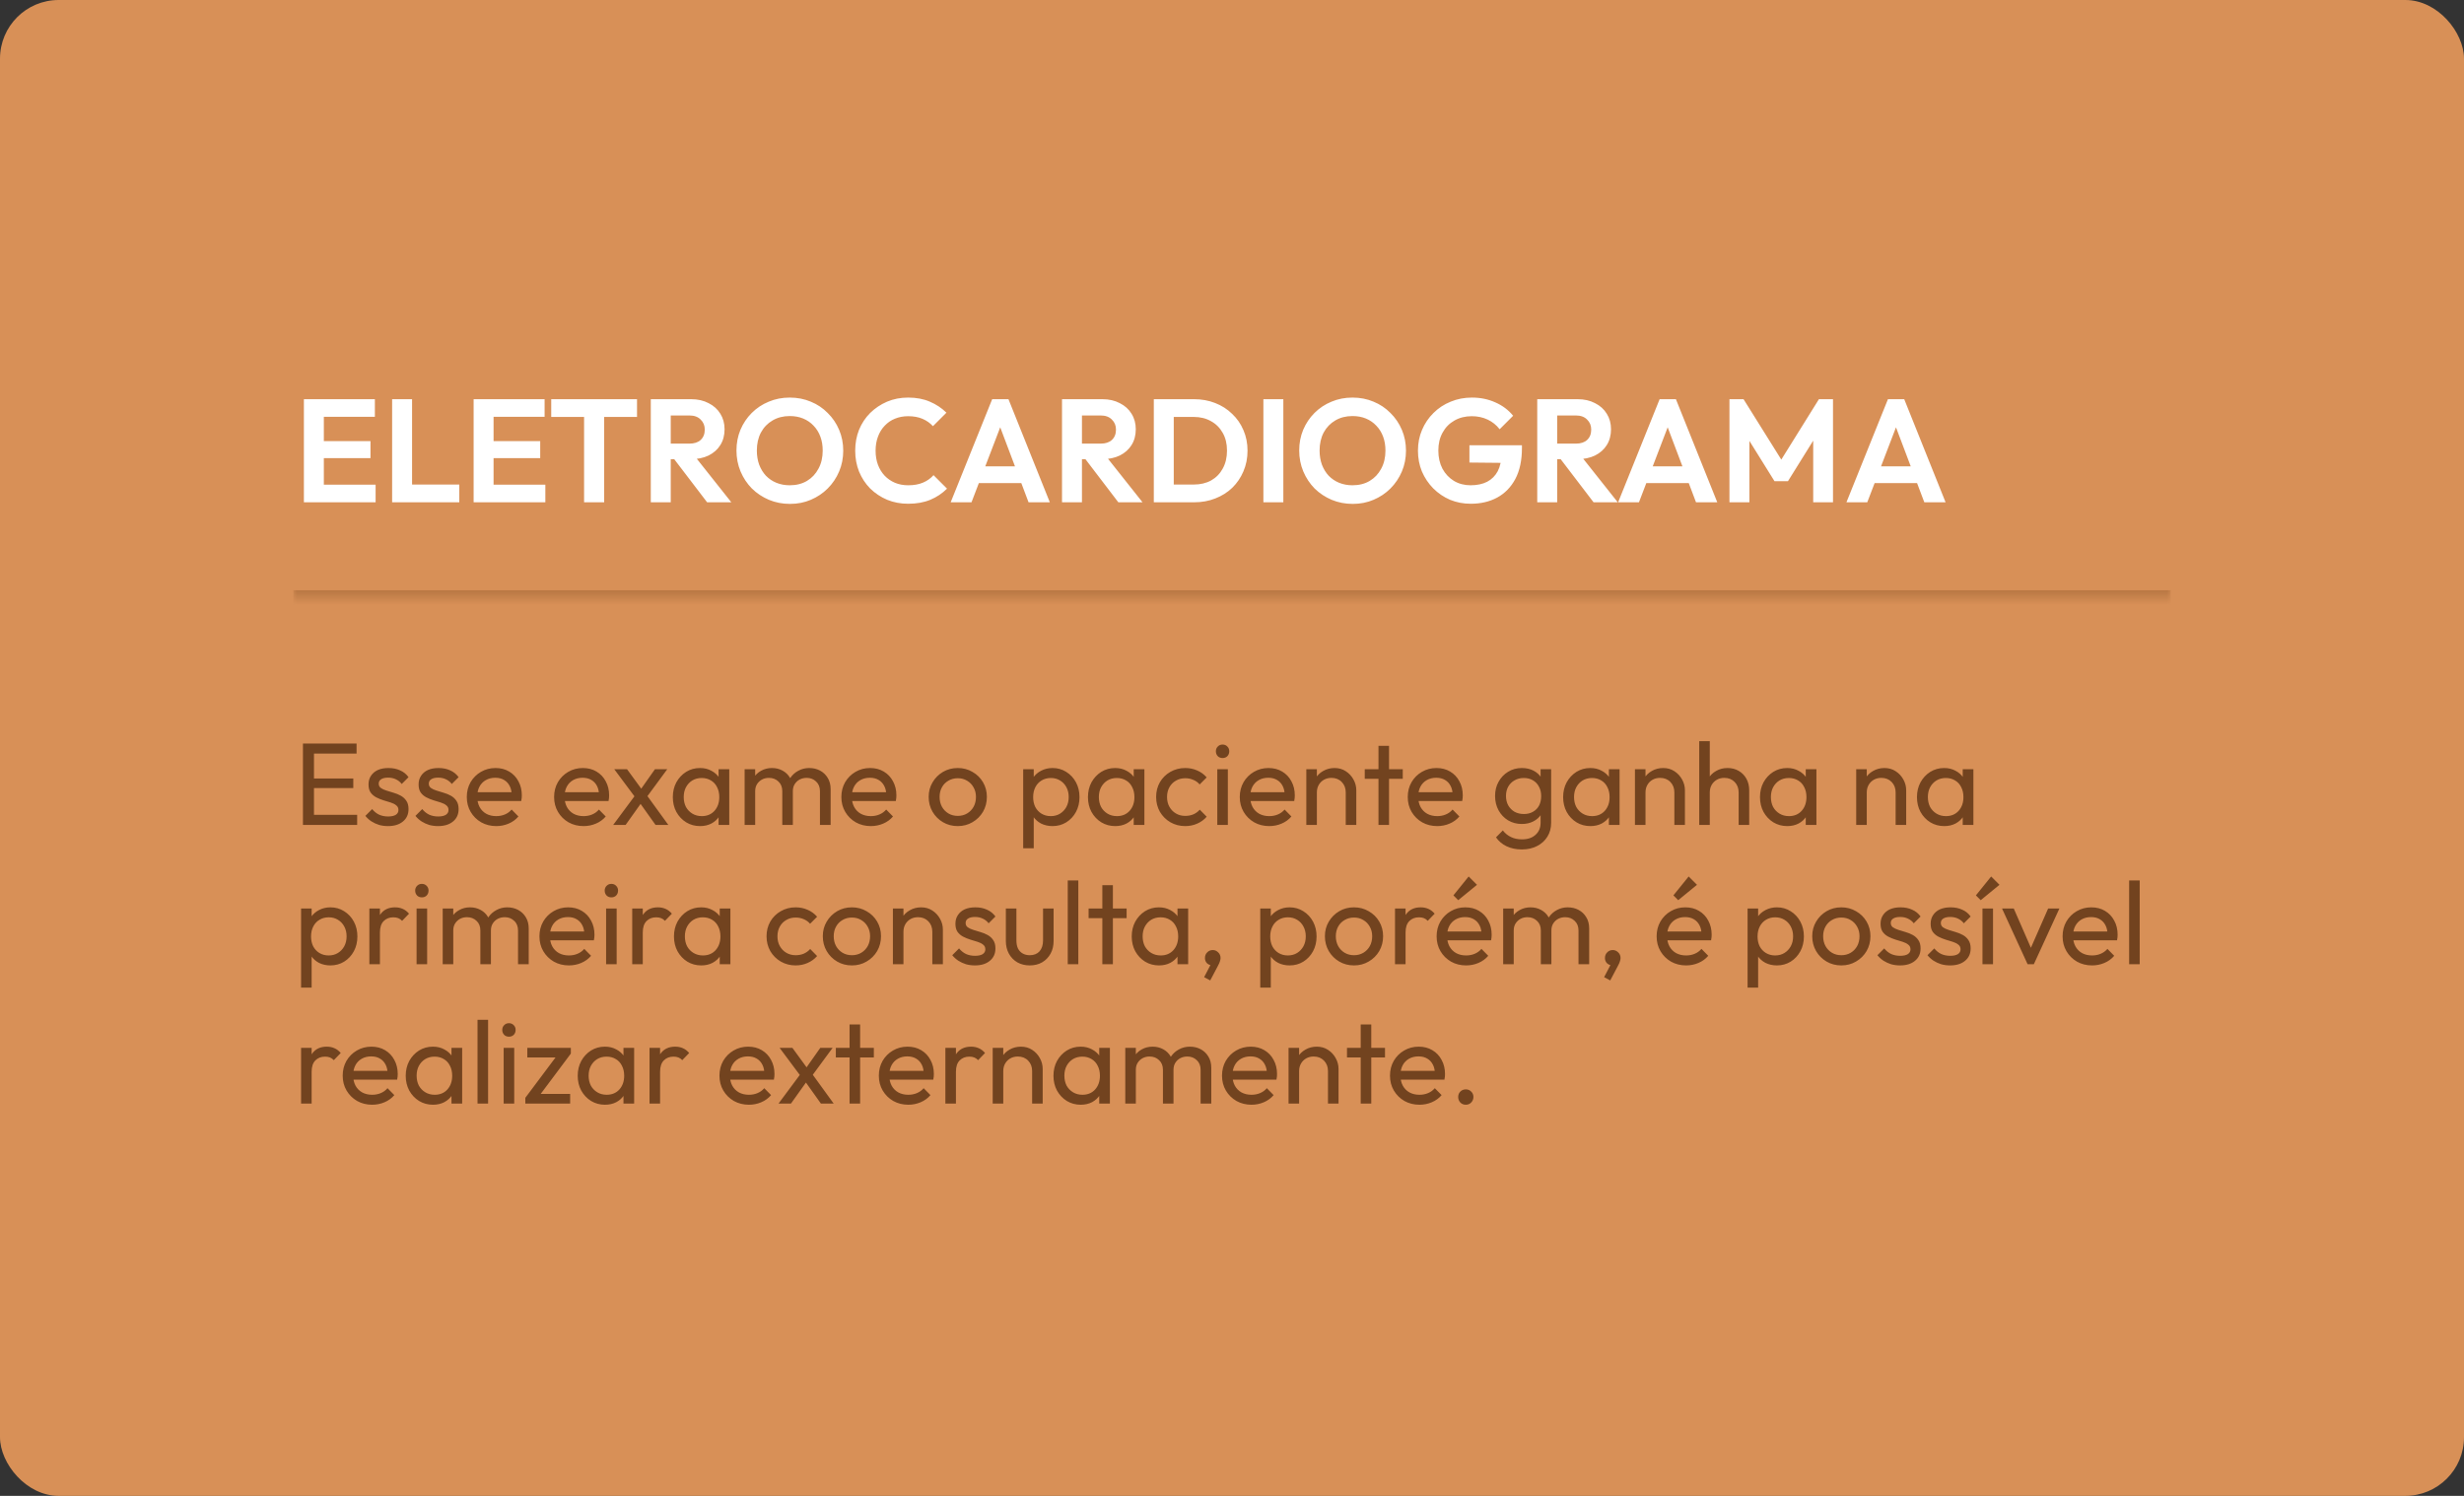 <svg xmlns="http://www.w3.org/2000/svg" width="336" height="204" viewBox="0 0 336 204" fill="none"><rect x="0" y="0" width="336" height="204" fill="#333333" stroke="none"/><rect width="336" height="204" rx="8" fill="#D89057"></rect><mask id="path-2-inside-1_2605_450" fill="white"><path d="M40 49.5H296V81.5H40V49.5Z"></path></mask><path d="M296 80.5H40V82.5H296V80.5Z" fill="#B97743" mask="url(#path-2-inside-1_2605_450)"></path><path d="M41.44 68.5V54.44H44.16V68.5H41.44ZM43.44 68.5V66.1H51.22V68.5H43.44ZM43.44 62.48V60.16H50.52V62.48H43.44ZM43.44 56.84V54.44H51.12V56.84H43.44ZM53.471 68.5V54.44H56.191V68.5H53.471ZM55.471 68.5V66.08H62.631V68.5H55.471ZM64.585 68.5V54.44H67.305V68.5H64.585ZM66.585 68.5V66.1H74.365V68.5H66.585ZM66.585 62.48V60.16H73.665V62.48H66.585ZM66.585 56.84V54.44H74.264V56.84H66.585ZM79.647 68.5V54.74H82.387V68.5H79.647ZM75.167 56.86V54.44H86.867V56.86H75.167ZM90.745 62.62V60.5H94.005C94.671 60.5 95.185 60.333 95.545 60C95.918 59.653 96.105 59.18 96.105 58.58C96.105 58.033 95.918 57.58 95.545 57.22C95.185 56.847 94.671 56.66 94.005 56.66H90.745V54.44H94.245C95.151 54.44 95.945 54.62 96.625 54.98C97.318 55.327 97.851 55.807 98.225 56.42C98.611 57.033 98.805 57.74 98.805 58.54C98.805 59.367 98.611 60.087 98.225 60.7C97.851 61.3 97.318 61.773 96.625 62.12C95.931 62.453 95.125 62.62 94.205 62.62H90.745ZM88.745 68.5V54.44H91.465V68.5H88.745ZM96.425 68.5L91.785 62.42L94.285 61.64L99.725 68.5H96.425ZM107.727 68.72C106.7 68.72 105.74 68.533 104.847 68.16C103.967 67.787 103.194 67.273 102.527 66.62C101.874 65.953 101.36 65.18 100.987 64.3C100.614 63.407 100.427 62.453 100.427 61.44C100.427 60.427 100.607 59.487 100.967 58.62C101.34 57.74 101.854 56.973 102.507 56.32C103.174 55.653 103.947 55.14 104.827 54.78C105.707 54.407 106.66 54.22 107.687 54.22C108.727 54.22 109.687 54.407 110.567 54.78C111.447 55.14 112.214 55.653 112.867 56.32C113.534 56.973 114.054 57.74 114.427 58.62C114.8 59.5 114.987 60.447 114.987 61.46C114.987 62.473 114.8 63.42 114.427 64.3C114.054 65.18 113.534 65.953 112.867 66.62C112.214 67.273 111.447 67.787 110.567 68.16C109.7 68.533 108.754 68.72 107.727 68.72ZM107.687 66.18C108.594 66.18 109.38 65.98 110.047 65.58C110.714 65.18 111.234 64.627 111.607 63.92C111.994 63.213 112.187 62.387 112.187 61.44C112.187 60.747 112.08 60.113 111.867 59.54C111.654 58.967 111.347 58.473 110.947 58.06C110.547 57.633 110.074 57.307 109.527 57.08C108.98 56.853 108.367 56.74 107.687 56.74C106.807 56.74 106.027 56.94 105.347 57.34C104.68 57.727 104.154 58.273 103.767 58.98C103.394 59.687 103.207 60.507 103.207 61.44C103.207 62.147 103.314 62.793 103.527 63.38C103.754 63.967 104.06 64.467 104.447 64.88C104.847 65.293 105.32 65.613 105.867 65.84C106.427 66.067 107.034 66.18 107.687 66.18ZM123.839 68.7C122.812 68.7 121.859 68.52 120.979 68.16C120.099 67.787 119.326 67.273 118.659 66.62C118.006 65.953 117.499 65.18 117.139 64.3C116.792 63.42 116.619 62.473 116.619 61.46C116.619 60.447 116.792 59.5 117.139 58.62C117.499 57.74 118.006 56.973 118.659 56.32C119.326 55.667 120.092 55.153 120.959 54.78C121.839 54.407 122.799 54.22 123.839 54.22C124.959 54.22 125.946 54.407 126.799 54.78C127.652 55.14 128.406 55.64 129.059 56.28L127.219 58.12C126.832 57.693 126.359 57.36 125.799 57.12C125.239 56.88 124.586 56.76 123.839 56.76C123.186 56.76 122.586 56.873 122.039 57.1C121.506 57.313 121.039 57.633 120.639 58.06C120.239 58.473 119.932 58.973 119.719 59.56C119.506 60.133 119.399 60.767 119.399 61.46C119.399 62.167 119.506 62.807 119.719 63.38C119.932 63.953 120.239 64.453 120.639 64.88C121.039 65.293 121.506 65.613 122.039 65.84C122.586 66.067 123.186 66.18 123.839 66.18C124.626 66.18 125.299 66.06 125.859 65.82C126.432 65.58 126.912 65.24 127.299 64.8L129.139 66.64C128.486 67.293 127.726 67.8 126.859 68.16C125.992 68.52 124.986 68.7 123.839 68.7ZM129.638 68.5L135.298 54.44H137.518L143.158 68.5H140.258L135.898 56.96H136.898L132.478 68.5H129.638ZM132.638 65.88V63.6H140.198V65.88H132.638ZM146.819 62.62V60.5H150.079C150.746 60.5 151.259 60.333 151.619 60C151.992 59.653 152.179 59.18 152.179 58.58C152.179 58.033 151.992 57.58 151.619 57.22C151.259 56.847 150.746 56.66 150.079 56.66H146.819V54.44H150.319C151.226 54.44 152.019 54.62 152.699 54.98C153.392 55.327 153.926 55.807 154.299 56.42C154.686 57.033 154.879 57.74 154.879 58.54C154.879 59.367 154.686 60.087 154.299 60.7C153.926 61.3 153.392 61.773 152.699 62.12C152.006 62.453 151.199 62.62 150.279 62.62H146.819ZM144.819 68.5V54.44H147.539V68.5H144.819ZM152.499 68.5L147.859 62.42L150.359 61.64L155.799 68.5H152.499ZM159.198 68.5V66.08H162.778C163.685 66.08 164.478 65.893 165.158 65.52C165.838 65.133 166.365 64.593 166.738 63.9C167.125 63.207 167.318 62.387 167.318 61.44C167.318 60.52 167.125 59.72 166.738 59.04C166.352 58.347 165.818 57.813 165.138 57.44C164.458 57.053 163.672 56.86 162.778 56.86H159.138V54.44H162.818C163.858 54.44 164.818 54.613 165.698 54.96C166.592 55.307 167.365 55.8 168.018 56.44C168.685 57.067 169.198 57.807 169.558 58.66C169.932 59.513 170.118 60.447 170.118 61.46C170.118 62.473 169.932 63.413 169.558 64.28C169.198 65.133 168.692 65.88 168.038 66.52C167.385 67.147 166.612 67.633 165.718 67.98C164.838 68.327 163.885 68.5 162.858 68.5H159.198ZM157.338 68.5V54.44H160.058V68.5H157.338ZM172.28 68.5V54.44H175V68.5H172.28ZM184.465 68.72C183.439 68.72 182.479 68.533 181.585 68.16C180.705 67.787 179.932 67.273 179.265 66.62C178.612 65.953 178.099 65.18 177.725 64.3C177.352 63.407 177.165 62.453 177.165 61.44C177.165 60.427 177.345 59.487 177.705 58.62C178.079 57.74 178.592 56.973 179.245 56.32C179.912 55.653 180.685 55.14 181.565 54.78C182.445 54.407 183.399 54.22 184.425 54.22C185.465 54.22 186.425 54.407 187.305 54.78C188.185 55.14 188.952 55.653 189.605 56.32C190.272 56.973 190.792 57.74 191.165 58.62C191.539 59.5 191.725 60.447 191.725 61.46C191.725 62.473 191.539 63.42 191.165 64.3C190.792 65.18 190.272 65.953 189.605 66.62C188.952 67.273 188.185 67.787 187.305 68.16C186.439 68.533 185.492 68.72 184.465 68.72ZM184.425 66.18C185.332 66.18 186.119 65.98 186.785 65.58C187.452 65.18 187.972 64.627 188.345 63.92C188.732 63.213 188.925 62.387 188.925 61.44C188.925 60.747 188.819 60.113 188.605 59.54C188.392 58.967 188.085 58.473 187.685 58.06C187.285 57.633 186.812 57.307 186.265 57.08C185.719 56.853 185.105 56.74 184.425 56.74C183.545 56.74 182.765 56.94 182.085 57.34C181.419 57.727 180.892 58.273 180.505 58.98C180.132 59.687 179.945 60.507 179.945 61.44C179.945 62.147 180.052 62.793 180.265 63.38C180.492 63.967 180.799 64.467 181.185 64.88C181.585 65.293 182.059 65.613 182.605 65.84C183.165 66.067 183.772 66.18 184.425 66.18ZM200.557 68.7C199.557 68.7 198.617 68.52 197.737 68.16C196.871 67.787 196.104 67.267 195.437 66.6C194.784 65.933 194.271 65.167 193.897 64.3C193.537 63.42 193.357 62.473 193.357 61.46C193.357 60.433 193.544 59.487 193.917 58.62C194.291 57.74 194.811 56.973 195.477 56.32C196.144 55.653 196.924 55.14 197.817 54.78C198.711 54.407 199.677 54.22 200.717 54.22C201.877 54.22 202.944 54.44 203.917 54.88C204.891 55.307 205.697 55.913 206.337 56.7L204.497 58.54C204.057 57.967 203.511 57.527 202.857 57.22C202.204 56.913 201.484 56.76 200.697 56.76C199.804 56.76 199.011 56.96 198.317 57.36C197.637 57.747 197.104 58.293 196.717 59C196.331 59.693 196.137 60.507 196.137 61.44C196.137 62.373 196.324 63.2 196.697 63.92C197.084 64.627 197.604 65.18 198.257 65.58C198.924 65.98 199.684 66.18 200.537 66.18C201.417 66.18 202.171 66.02 202.797 65.7C203.424 65.367 203.904 64.887 204.237 64.26C204.571 63.62 204.737 62.84 204.737 61.92L206.517 63.14L200.377 63.08V60.72H207.537V61.1C207.537 62.78 207.237 64.187 206.637 65.32C206.037 66.44 205.211 67.287 204.157 67.86C203.117 68.42 201.917 68.7 200.557 68.7ZM211.624 62.62V60.5H214.884C215.55 60.5 216.064 60.333 216.424 60C216.797 59.653 216.984 59.18 216.984 58.58C216.984 58.033 216.797 57.58 216.424 57.22C216.064 56.847 215.55 56.66 214.884 56.66H211.624V54.44H215.124C216.03 54.44 216.824 54.62 217.504 54.98C218.197 55.327 218.73 55.807 219.104 56.42C219.49 57.033 219.684 57.74 219.684 58.54C219.684 59.367 219.49 60.087 219.104 60.7C218.73 61.3 218.197 61.773 217.504 62.12C216.81 62.453 216.004 62.62 215.084 62.62H211.624ZM209.624 68.5V54.44H212.344V68.5H209.624ZM217.304 68.5L212.664 62.42L215.164 61.64L220.604 68.5H217.304ZM220.654 68.5L226.314 54.44H228.534L234.174 68.5H231.274L226.914 56.96H227.914L223.494 68.5H220.654ZM223.654 65.88V63.6H231.214V65.88H223.654ZM235.835 68.5V54.44H237.755L243.455 63.56H242.355L248.035 54.44H249.955V68.5H247.255V59.1L247.775 59.26L243.815 65.62H241.975L238.015 59.26L238.555 59.1V68.5H235.835ZM251.787 68.5L257.447 54.44H259.667L265.307 68.5H262.407L258.047 56.96H259.047L254.627 68.5H251.787ZM254.787 65.88V63.6H262.347V65.88H254.787Z" fill="white"></path><path d="M41.312 112.5V101.396H42.816V112.5H41.312ZM42.336 112.5V111.124H48.704V112.5H42.336ZM42.336 107.476V106.164H48.176V107.476H42.336ZM42.336 102.772V101.396H48.624V102.772H42.336ZM52.91 112.66C52.483 112.66 52.078 112.607 51.694 112.5C51.32 112.383 50.974 112.223 50.654 112.02C50.334 111.807 50.056 111.556 49.822 111.268L50.749 110.34C51.027 110.681 51.347 110.937 51.709 111.108C52.072 111.268 52.477 111.348 52.925 111.348C53.373 111.348 53.72 111.273 53.965 111.124C54.211 110.964 54.334 110.745 54.334 110.468C54.334 110.191 54.232 109.977 54.029 109.828C53.837 109.668 53.587 109.54 53.278 109.444C52.968 109.337 52.638 109.236 52.285 109.14C51.944 109.033 51.619 108.9 51.309 108.74C51 108.58 50.744 108.361 50.541 108.084C50.349 107.807 50.254 107.439 50.254 106.98C50.254 106.521 50.365 106.127 50.59 105.796C50.813 105.455 51.123 105.193 51.517 105.012C51.923 104.831 52.408 104.74 52.974 104.74C53.571 104.74 54.099 104.847 54.557 105.06C55.027 105.263 55.411 105.572 55.709 105.988L54.782 106.916C54.568 106.639 54.301 106.425 53.981 106.276C53.672 106.127 53.32 106.052 52.925 106.052C52.51 106.052 52.19 106.127 51.965 106.276C51.752 106.415 51.645 106.612 51.645 106.868C51.645 107.124 51.742 107.321 51.934 107.46C52.126 107.599 52.376 107.716 52.685 107.812C53.005 107.908 53.336 108.009 53.678 108.116C54.019 108.212 54.344 108.345 54.654 108.516C54.963 108.687 55.214 108.916 55.406 109.204C55.608 109.492 55.709 109.871 55.709 110.34C55.709 111.055 55.453 111.62 54.941 112.036C54.44 112.452 53.763 112.66 52.91 112.66ZM59.738 112.66C59.311 112.66 58.906 112.607 58.522 112.5C58.148 112.383 57.802 112.223 57.482 112.02C57.162 111.807 56.884 111.556 56.65 111.268L57.578 110.34C57.855 110.681 58.175 110.937 58.538 111.108C58.9 111.268 59.306 111.348 59.754 111.348C60.202 111.348 60.548 111.273 60.794 111.124C61.039 110.964 61.162 110.745 61.162 110.468C61.162 110.191 61.06 109.977 60.858 109.828C60.666 109.668 60.415 109.54 60.106 109.444C59.796 109.337 59.466 109.236 59.114 109.14C58.772 109.033 58.447 108.9 58.138 108.74C57.828 108.58 57.572 108.361 57.37 108.084C57.178 107.807 57.082 107.439 57.082 106.98C57.082 106.521 57.194 106.127 57.418 105.796C57.642 105.455 57.951 105.193 58.346 105.012C58.751 104.831 59.236 104.74 59.802 104.74C60.399 104.74 60.927 104.847 61.386 105.06C61.855 105.263 62.239 105.572 62.538 105.988L61.61 106.916C61.396 106.639 61.13 106.425 60.81 106.276C60.5 106.127 60.148 106.052 59.754 106.052C59.338 106.052 59.018 106.127 58.794 106.276C58.58 106.415 58.474 106.612 58.474 106.868C58.474 107.124 58.57 107.321 58.762 107.46C58.954 107.599 59.204 107.716 59.514 107.812C59.834 107.908 60.164 108.009 60.506 108.116C60.847 108.212 61.172 108.345 61.482 108.516C61.791 108.687 62.042 108.916 62.234 109.204C62.436 109.492 62.538 109.871 62.538 110.34C62.538 111.055 62.282 111.62 61.77 112.036C61.268 112.452 60.591 112.66 59.738 112.66ZM67.67 112.66C66.912 112.66 66.23 112.489 65.622 112.148C65.014 111.796 64.534 111.321 64.182 110.724C63.83 110.127 63.654 109.449 63.654 108.692C63.654 107.945 63.824 107.273 64.166 106.676C64.518 106.079 64.987 105.609 65.574 105.268C66.171 104.916 66.838 104.74 67.574 104.74C68.278 104.74 68.896 104.9 69.43 105.22C69.974 105.54 70.395 105.983 70.694 106.548C71.003 107.113 71.158 107.753 71.158 108.468C71.158 108.575 71.152 108.692 71.142 108.82C71.131 108.937 71.11 109.076 71.078 109.236H64.662V108.036H70.31L69.782 108.5C69.782 107.988 69.691 107.556 69.51 107.204C69.328 106.841 69.072 106.564 68.742 106.372C68.411 106.169 68.011 106.068 67.542 106.068C67.051 106.068 66.619 106.175 66.246 106.388C65.872 106.601 65.584 106.9 65.382 107.284C65.179 107.668 65.078 108.121 65.078 108.644C65.078 109.177 65.184 109.647 65.398 110.052C65.611 110.447 65.915 110.756 66.31 110.98C66.704 111.193 67.158 111.3 67.67 111.3C68.096 111.3 68.486 111.225 68.838 111.076C69.2 110.927 69.51 110.703 69.766 110.404L70.694 111.348C70.331 111.775 69.883 112.1 69.35 112.324C68.827 112.548 68.267 112.66 67.67 112.66ZM79.576 112.66C78.819 112.66 78.136 112.489 77.528 112.148C76.92 111.796 76.44 111.321 76.088 110.724C75.736 110.127 75.56 109.449 75.56 108.692C75.56 107.945 75.731 107.273 76.072 106.676C76.424 106.079 76.893 105.609 77.48 105.268C78.077 104.916 78.744 104.74 79.48 104.74C80.184 104.74 80.803 104.9 81.336 105.22C81.88 105.54 82.301 105.983 82.6 106.548C82.909 107.113 83.064 107.753 83.064 108.468C83.064 108.575 83.059 108.692 83.048 108.82C83.037 108.937 83.016 109.076 82.984 109.236H76.568V108.036H82.216L81.688 108.5C81.688 107.988 81.597 107.556 81.416 107.204C81.235 106.841 80.979 106.564 80.648 106.372C80.317 106.169 79.917 106.068 79.448 106.068C78.957 106.068 78.525 106.175 78.152 106.388C77.779 106.601 77.491 106.9 77.288 107.284C77.085 107.668 76.984 108.121 76.984 108.644C76.984 109.177 77.091 109.647 77.304 110.052C77.517 110.447 77.821 110.756 78.216 110.98C78.611 111.193 79.064 111.3 79.576 111.3C80.003 111.3 80.392 111.225 80.744 111.076C81.107 110.927 81.416 110.703 81.672 110.404L82.6 111.348C82.237 111.775 81.789 112.1 81.256 112.324C80.733 112.548 80.173 112.66 79.576 112.66ZM89.392 112.5L87.024 109.172L86.752 108.916L83.76 104.9H85.504L87.664 107.86L87.936 108.084L91.136 112.5H89.392ZM83.616 112.5L86.752 108.276L87.568 109.332L85.312 112.5H83.616ZM88.048 108.9L87.216 107.876L89.312 104.9H90.992L88.048 108.9ZM95.46 112.66C94.766 112.66 94.137 112.489 93.572 112.148C93.007 111.796 92.558 111.321 92.228 110.724C91.908 110.127 91.748 109.455 91.748 108.708C91.748 107.961 91.908 107.289 92.228 106.692C92.558 106.095 93.001 105.62 93.556 105.268C94.121 104.916 94.756 104.74 95.46 104.74C96.036 104.74 96.548 104.863 96.996 105.108C97.454 105.343 97.823 105.673 98.1 106.1C98.377 106.516 98.532 107.001 98.564 107.556V109.844C98.532 110.388 98.377 110.873 98.1 111.3C97.833 111.727 97.471 112.063 97.012 112.308C96.564 112.543 96.046 112.66 95.46 112.66ZM95.7 111.3C96.415 111.3 96.99 111.06 97.428 110.58C97.865 110.089 98.084 109.465 98.084 108.708C98.084 108.185 97.983 107.732 97.78 107.348C97.588 106.953 97.311 106.649 96.948 106.436C96.585 106.212 96.164 106.1 95.684 106.1C95.204 106.1 94.777 106.212 94.404 106.436C94.041 106.66 93.753 106.969 93.54 107.364C93.337 107.748 93.236 108.191 93.236 108.692C93.236 109.204 93.337 109.657 93.54 110.052C93.753 110.436 94.046 110.74 94.42 110.964C94.793 111.188 95.22 111.3 95.7 111.3ZM97.988 112.5V110.452L98.26 108.596L97.988 106.756V104.9H99.444V112.5H97.988ZM101.54 112.5V104.9H102.98V112.5H101.54ZM106.676 112.5V107.908C106.676 107.343 106.5 106.9 106.148 106.58C105.807 106.249 105.375 106.084 104.852 106.084C104.5 106.084 104.186 106.159 103.908 106.308C103.631 106.457 103.407 106.665 103.236 106.932C103.066 107.199 102.98 107.519 102.98 107.892L102.388 107.604C102.388 107.028 102.511 106.527 102.756 106.1C103.012 105.673 103.359 105.343 103.796 105.108C104.234 104.863 104.724 104.74 105.268 104.74C105.802 104.74 106.282 104.857 106.708 105.092C107.146 105.327 107.487 105.657 107.732 106.084C107.988 106.511 108.116 107.017 108.116 107.604V112.5H106.676ZM111.812 112.5V107.908C111.812 107.343 111.636 106.9 111.284 106.58C110.943 106.249 110.516 106.084 110.004 106.084C109.652 106.084 109.332 106.159 109.044 106.308C108.767 106.457 108.543 106.665 108.372 106.932C108.202 107.199 108.116 107.519 108.116 107.892L107.3 107.604C107.332 107.017 107.487 106.516 107.764 106.1C108.052 105.673 108.42 105.343 108.868 105.108C109.316 104.863 109.807 104.74 110.34 104.74C110.895 104.74 111.391 104.857 111.828 105.092C112.266 105.327 112.612 105.657 112.868 106.084C113.135 106.511 113.268 107.023 113.268 107.62V112.5H111.812ZM118.748 112.66C117.991 112.66 117.308 112.489 116.7 112.148C116.092 111.796 115.612 111.321 115.26 110.724C114.908 110.127 114.732 109.449 114.732 108.692C114.732 107.945 114.903 107.273 115.244 106.676C115.596 106.079 116.065 105.609 116.652 105.268C117.249 104.916 117.916 104.74 118.652 104.74C119.356 104.74 119.975 104.9 120.508 105.22C121.052 105.54 121.473 105.983 121.772 106.548C122.081 107.113 122.236 107.753 122.236 108.468C122.236 108.575 122.231 108.692 122.22 108.82C122.209 108.937 122.188 109.076 122.156 109.236H115.74V108.036H121.388L120.86 108.5C120.86 107.988 120.769 107.556 120.588 107.204C120.407 106.841 120.151 106.564 119.82 106.372C119.489 106.169 119.089 106.068 118.62 106.068C118.129 106.068 117.697 106.175 117.324 106.388C116.951 106.601 116.663 106.9 116.46 107.284C116.257 107.668 116.156 108.121 116.156 108.644C116.156 109.177 116.263 109.647 116.476 110.052C116.689 110.447 116.993 110.756 117.388 110.98C117.783 111.193 118.236 111.3 118.748 111.3C119.175 111.3 119.564 111.225 119.916 111.076C120.279 110.927 120.588 110.703 120.844 110.404L121.772 111.348C121.409 111.775 120.961 112.1 120.428 112.324C119.905 112.548 119.345 112.66 118.748 112.66ZM130.606 112.66C129.859 112.66 129.187 112.484 128.59 112.132C127.993 111.78 127.518 111.305 127.166 110.708C126.814 110.1 126.638 109.423 126.638 108.676C126.638 107.94 126.814 107.279 127.166 106.692C127.518 106.095 127.993 105.62 128.59 105.268C129.187 104.916 129.859 104.74 130.606 104.74C131.342 104.74 132.009 104.916 132.606 105.268C133.214 105.609 133.694 106.079 134.046 106.676C134.398 107.273 134.574 107.94 134.574 108.676C134.574 109.423 134.398 110.1 134.046 110.708C133.694 111.305 133.214 111.78 132.606 112.132C132.009 112.484 131.342 112.66 130.606 112.66ZM130.606 111.268C131.086 111.268 131.513 111.156 131.886 110.932C132.259 110.708 132.553 110.404 132.766 110.02C132.979 109.625 133.086 109.177 133.086 108.676C133.086 108.185 132.974 107.748 132.75 107.364C132.537 106.98 132.243 106.681 131.87 106.468C131.507 106.244 131.086 106.132 130.606 106.132C130.126 106.132 129.699 106.244 129.326 106.468C128.953 106.681 128.659 106.98 128.446 107.364C128.233 107.748 128.126 108.185 128.126 108.676C128.126 109.177 128.233 109.625 128.446 110.02C128.659 110.404 128.953 110.708 129.326 110.932C129.699 111.156 130.126 111.268 130.606 111.268ZM143.525 112.66C142.949 112.66 142.426 112.543 141.957 112.308C141.498 112.063 141.13 111.727 140.853 111.3C140.575 110.873 140.421 110.388 140.389 109.844V107.556C140.421 107.001 140.575 106.516 140.853 106.1C141.141 105.673 141.514 105.343 141.973 105.108C142.442 104.863 142.959 104.74 143.525 104.74C144.218 104.74 144.842 104.916 145.397 105.268C145.962 105.62 146.405 106.095 146.725 106.692C147.045 107.289 147.205 107.961 147.205 108.708C147.205 109.455 147.045 110.127 146.725 110.724C146.405 111.321 145.962 111.796 145.397 112.148C144.842 112.489 144.218 112.66 143.525 112.66ZM143.285 111.3C143.765 111.3 144.186 111.188 144.549 110.964C144.911 110.74 145.199 110.436 145.413 110.052C145.626 109.657 145.733 109.204 145.733 108.692C145.733 108.191 145.626 107.743 145.413 107.348C145.199 106.953 144.911 106.649 144.549 106.436C144.186 106.212 143.77 106.1 143.301 106.1C142.821 106.1 142.399 106.212 142.037 106.436C141.674 106.649 141.391 106.953 141.189 107.348C140.986 107.743 140.885 108.196 140.885 108.708C140.885 109.209 140.981 109.657 141.173 110.052C141.375 110.436 141.658 110.74 142.021 110.964C142.394 111.188 142.815 111.3 143.285 111.3ZM139.525 115.684V104.9H140.965V106.9L140.693 108.74L140.965 110.596V115.684H139.525ZM152.069 112.66C151.376 112.66 150.747 112.489 150.181 112.148C149.616 111.796 149.168 111.321 148.837 110.724C148.517 110.127 148.357 109.455 148.357 108.708C148.357 107.961 148.517 107.289 148.837 106.692C149.168 106.095 149.611 105.62 150.165 105.268C150.731 104.916 151.365 104.74 152.069 104.74C152.645 104.74 153.157 104.863 153.605 105.108C154.064 105.343 154.432 105.673 154.709 106.1C154.987 106.516 155.141 107.001 155.173 107.556V109.844C155.141 110.388 154.987 110.873 154.709 111.3C154.443 111.727 154.08 112.063 153.621 112.308C153.173 112.543 152.656 112.66 152.069 112.66ZM152.309 111.3C153.024 111.3 153.6 111.06 154.037 110.58C154.475 110.089 154.693 109.465 154.693 108.708C154.693 108.185 154.592 107.732 154.389 107.348C154.197 106.953 153.92 106.649 153.557 106.436C153.195 106.212 152.773 106.1 152.293 106.1C151.813 106.1 151.387 106.212 151.013 106.436C150.651 106.66 150.363 106.969 150.149 107.364C149.947 107.748 149.845 108.191 149.845 108.692C149.845 109.204 149.947 109.657 150.149 110.052C150.363 110.436 150.656 110.74 151.029 110.964C151.403 111.188 151.829 111.3 152.309 111.3ZM154.597 112.5V110.452L154.869 108.596L154.597 106.756V104.9H156.053V112.5H154.597ZM161.622 112.66C160.875 112.66 160.198 112.484 159.59 112.132C158.992 111.78 158.518 111.305 158.166 110.708C157.824 110.1 157.654 109.428 157.654 108.692C157.654 107.945 157.824 107.273 158.166 106.676C158.518 106.079 158.992 105.609 159.59 105.268C160.198 104.916 160.875 104.74 161.622 104.74C162.208 104.74 162.752 104.852 163.254 105.076C163.755 105.289 164.187 105.604 164.55 106.02L163.59 106.98C163.355 106.703 163.067 106.495 162.726 106.356C162.395 106.207 162.027 106.132 161.622 106.132C161.142 106.132 160.715 106.244 160.342 106.468C159.968 106.681 159.675 106.98 159.462 107.364C159.248 107.748 159.142 108.191 159.142 108.692C159.142 109.193 159.248 109.636 159.462 110.02C159.675 110.404 159.968 110.708 160.342 110.932C160.715 111.156 161.142 111.268 161.622 111.268C162.027 111.268 162.395 111.199 162.726 111.06C163.067 110.911 163.36 110.697 163.606 110.42L164.55 111.38C164.198 111.785 163.766 112.1 163.254 112.324C162.752 112.548 162.208 112.66 161.622 112.66ZM165.994 112.5V104.9H167.434V112.5H165.994ZM166.714 103.38C166.447 103.38 166.229 103.295 166.058 103.124C165.887 102.943 165.802 102.719 165.802 102.452C165.802 102.196 165.887 101.983 166.058 101.812C166.229 101.631 166.447 101.54 166.714 101.54C166.981 101.54 167.199 101.631 167.37 101.812C167.541 101.983 167.626 102.196 167.626 102.452C167.626 102.719 167.541 102.943 167.37 103.124C167.199 103.295 166.981 103.38 166.714 103.38ZM173.076 112.66C172.319 112.66 171.636 112.489 171.028 112.148C170.42 111.796 169.94 111.321 169.588 110.724C169.236 110.127 169.06 109.449 169.06 108.692C169.06 107.945 169.231 107.273 169.572 106.676C169.924 106.079 170.393 105.609 170.98 105.268C171.577 104.916 172.244 104.74 172.98 104.74C173.684 104.74 174.303 104.9 174.836 105.22C175.38 105.54 175.801 105.983 176.1 106.548C176.409 107.113 176.564 107.753 176.564 108.468C176.564 108.575 176.559 108.692 176.548 108.82C176.537 108.937 176.516 109.076 176.484 109.236H170.068V108.036H175.716L175.188 108.5C175.188 107.988 175.097 107.556 174.916 107.204C174.735 106.841 174.479 106.564 174.148 106.372C173.817 106.169 173.417 106.068 172.948 106.068C172.457 106.068 172.025 106.175 171.652 106.388C171.279 106.601 170.991 106.9 170.788 107.284C170.585 107.668 170.484 108.121 170.484 108.644C170.484 109.177 170.591 109.647 170.804 110.052C171.017 110.447 171.321 110.756 171.716 110.98C172.111 111.193 172.564 111.3 173.076 111.3C173.503 111.3 173.892 111.225 174.244 111.076C174.607 110.927 174.916 110.703 175.172 110.404L176.1 111.348C175.737 111.775 175.289 112.1 174.756 112.324C174.233 112.548 173.673 112.66 173.076 112.66ZM183.51 112.5V108.068C183.51 107.492 183.329 107.017 182.966 106.644C182.603 106.271 182.134 106.084 181.558 106.084C181.174 106.084 180.833 106.169 180.534 106.34C180.235 106.511 180.001 106.745 179.83 107.044C179.659 107.343 179.574 107.684 179.574 108.068L178.982 107.732C178.982 107.156 179.11 106.644 179.366 106.196C179.622 105.748 179.979 105.396 180.438 105.14C180.897 104.873 181.414 104.74 181.99 104.74C182.566 104.74 183.073 104.884 183.51 105.172C183.958 105.46 184.31 105.839 184.566 106.308C184.822 106.767 184.95 107.257 184.95 107.78V112.5H183.51ZM178.134 112.5V104.9H179.574V112.5H178.134ZM187.974 112.5V101.716H189.414V112.5H187.974ZM186.102 106.212V104.9H191.286V106.212H186.102ZM195.982 112.66C195.225 112.66 194.542 112.489 193.934 112.148C193.326 111.796 192.846 111.321 192.494 110.724C192.142 110.127 191.966 109.449 191.966 108.692C191.966 107.945 192.137 107.273 192.478 106.676C192.83 106.079 193.3 105.609 193.886 105.268C194.484 104.916 195.15 104.74 195.886 104.74C196.59 104.74 197.209 104.9 197.742 105.22C198.286 105.54 198.708 105.983 199.006 106.548C199.316 107.113 199.47 107.753 199.47 108.468C199.47 108.575 199.465 108.692 199.454 108.82C199.444 108.937 199.422 109.076 199.39 109.236H192.974V108.036H198.622L198.094 108.5C198.094 107.988 198.004 107.556 197.822 107.204C197.641 106.841 197.385 106.564 197.054 106.372C196.724 106.169 196.324 106.068 195.854 106.068C195.364 106.068 194.932 106.175 194.558 106.388C194.185 106.601 193.897 106.9 193.694 107.284C193.492 107.668 193.39 108.121 193.39 108.644C193.39 109.177 193.497 109.647 193.71 110.052C193.924 110.447 194.228 110.756 194.622 110.98C195.017 111.193 195.47 111.3 195.982 111.3C196.409 111.3 196.798 111.225 197.15 111.076C197.513 110.927 197.822 110.703 198.078 110.404L199.006 111.348C198.644 111.775 198.196 112.1 197.662 112.324C197.14 112.548 196.58 112.66 195.982 112.66ZM207.521 115.844C206.742 115.844 206.049 115.7 205.441 115.412C204.843 115.124 204.363 114.719 204.001 114.196L204.929 113.252C205.238 113.647 205.606 113.945 206.033 114.148C206.459 114.361 206.966 114.468 207.553 114.468C208.331 114.468 208.945 114.26 209.393 113.844C209.851 113.439 210.081 112.889 210.081 112.196V110.308L210.337 108.596L210.081 106.9V104.9H211.521V112.196C211.521 112.921 211.35 113.556 211.009 114.1C210.678 114.644 210.209 115.071 209.601 115.38C209.003 115.689 208.31 115.844 207.521 115.844ZM207.521 112.372C206.827 112.372 206.203 112.207 205.649 111.876C205.105 111.545 204.673 111.092 204.353 110.516C204.033 109.929 203.873 109.273 203.873 108.548C203.873 107.823 204.033 107.177 204.353 106.612C204.673 106.036 205.105 105.583 205.649 105.252C206.203 104.911 206.827 104.74 207.521 104.74C208.118 104.74 208.646 104.857 209.105 105.092C209.563 105.327 209.926 105.657 210.193 106.084C210.47 106.5 210.619 106.991 210.641 107.556V109.572C210.609 110.127 210.454 110.617 210.177 111.044C209.91 111.46 209.547 111.785 209.089 112.02C208.63 112.255 208.107 112.372 207.521 112.372ZM207.809 111.012C208.278 111.012 208.689 110.911 209.041 110.708C209.403 110.505 209.681 110.223 209.873 109.86C210.065 109.487 210.161 109.055 210.161 108.564C210.161 108.073 210.059 107.647 209.857 107.284C209.665 106.911 209.393 106.623 209.041 106.42C208.689 106.207 208.273 106.1 207.793 106.1C207.313 106.1 206.891 106.207 206.529 106.42C206.166 106.623 205.878 106.911 205.664 107.284C205.462 107.647 205.361 108.068 205.361 108.548C205.361 109.028 205.462 109.455 205.664 109.828C205.878 110.201 206.166 110.495 206.529 110.708C206.902 110.911 207.329 111.012 207.809 111.012ZM216.866 112.66C216.173 112.66 215.543 112.489 214.978 112.148C214.413 111.796 213.965 111.321 213.634 110.724C213.314 110.127 213.154 109.455 213.154 108.708C213.154 107.961 213.314 107.289 213.634 106.692C213.965 106.095 214.407 105.62 214.962 105.268C215.527 104.916 216.162 104.74 216.866 104.74C217.442 104.74 217.954 104.863 218.402 105.108C218.861 105.343 219.229 105.673 219.506 106.1C219.783 106.516 219.938 107.001 219.97 107.556V109.844C219.938 110.388 219.783 110.873 219.506 111.3C219.239 111.727 218.877 112.063 218.418 112.308C217.97 112.543 217.453 112.66 216.866 112.66ZM217.106 111.3C217.821 111.3 218.397 111.06 218.834 110.58C219.271 110.089 219.49 109.465 219.49 108.708C219.49 108.185 219.389 107.732 219.186 107.348C218.994 106.953 218.717 106.649 218.354 106.436C217.991 106.212 217.57 106.1 217.09 106.1C216.61 106.1 216.183 106.212 215.81 106.436C215.447 106.66 215.159 106.969 214.946 107.364C214.743 107.748 214.642 108.191 214.642 108.692C214.642 109.204 214.743 109.657 214.946 110.052C215.159 110.436 215.453 110.74 215.826 110.964C216.199 111.188 216.626 111.3 217.106 111.3ZM219.394 112.5V110.452L219.666 108.596L219.394 106.756V104.9H220.85V112.5H219.394ZM228.323 112.5V108.068C228.323 107.492 228.141 107.017 227.779 106.644C227.416 106.271 226.947 106.084 226.371 106.084C225.987 106.084 225.645 106.169 225.347 106.34C225.048 106.511 224.813 106.745 224.643 107.044C224.472 107.343 224.387 107.684 224.387 108.068L223.795 107.732C223.795 107.156 223.923 106.644 224.179 106.196C224.435 105.748 224.792 105.396 225.251 105.14C225.709 104.873 226.227 104.74 226.803 104.74C227.379 104.74 227.885 104.884 228.323 105.172C228.771 105.46 229.123 105.839 229.379 106.308C229.635 106.767 229.763 107.257 229.763 107.78V112.5H228.323ZM222.947 112.5V104.9H224.387V112.5H222.947ZM237.088 112.5V108.068C237.088 107.492 236.907 107.017 236.544 106.644C236.182 106.271 235.712 106.084 235.136 106.084C234.752 106.084 234.411 106.169 234.112 106.34C233.814 106.511 233.579 106.745 233.408 107.044C233.238 107.343 233.152 107.684 233.152 108.068L232.56 107.732C232.56 107.156 232.688 106.644 232.944 106.196C233.2 105.748 233.558 105.396 234.016 105.14C234.475 104.873 234.992 104.74 235.568 104.74C236.144 104.74 236.651 104.868 237.088 105.124C237.536 105.38 237.888 105.737 238.144 106.196C238.4 106.655 238.528 107.183 238.528 107.78V112.5H237.088ZM231.712 112.5V101.076H233.152V112.5H231.712ZM243.71 112.66C243.017 112.66 242.387 112.489 241.822 112.148C241.257 111.796 240.809 111.321 240.478 110.724C240.158 110.127 239.998 109.455 239.998 108.708C239.998 107.961 240.158 107.289 240.478 106.692C240.809 106.095 241.251 105.62 241.806 105.268C242.371 104.916 243.006 104.74 243.71 104.74C244.286 104.74 244.798 104.863 245.246 105.108C245.705 105.343 246.073 105.673 246.35 106.1C246.627 106.516 246.782 107.001 246.814 107.556V109.844C246.782 110.388 246.627 110.873 246.35 111.3C246.083 111.727 245.721 112.063 245.262 112.308C244.814 112.543 244.297 112.66 243.71 112.66ZM243.95 111.3C244.665 111.3 245.241 111.06 245.678 110.58C246.115 110.089 246.334 109.465 246.334 108.708C246.334 108.185 246.233 107.732 246.03 107.348C245.838 106.953 245.561 106.649 245.198 106.436C244.835 106.212 244.414 106.1 243.934 106.1C243.454 106.1 243.027 106.212 242.654 106.436C242.291 106.66 242.003 106.969 241.79 107.364C241.587 107.748 241.486 108.191 241.486 108.692C241.486 109.204 241.587 109.657 241.79 110.052C242.003 110.436 242.297 110.74 242.67 110.964C243.043 111.188 243.47 111.3 243.95 111.3ZM246.238 112.5V110.452L246.51 108.596L246.238 106.756V104.9H247.694V112.5H246.238ZM258.495 112.5V108.068C258.495 107.492 258.313 107.017 257.951 106.644C257.588 106.271 257.119 106.084 256.543 106.084C256.159 106.084 255.817 106.169 255.519 106.34C255.22 106.511 254.985 106.745 254.815 107.044C254.644 107.343 254.559 107.684 254.559 108.068L253.967 107.732C253.967 107.156 254.095 106.644 254.351 106.196C254.607 105.748 254.964 105.396 255.423 105.14C255.881 104.873 256.399 104.74 256.975 104.74C257.551 104.74 258.057 104.884 258.495 105.172C258.943 105.46 259.295 105.839 259.551 106.308C259.807 106.767 259.935 107.257 259.935 107.78V112.5H258.495ZM253.118 112.5V104.9H254.559V112.5H253.118ZM265.116 112.66C264.423 112.66 263.793 112.489 263.228 112.148C262.663 111.796 262.215 111.321 261.884 110.724C261.564 110.127 261.404 109.455 261.404 108.708C261.404 107.961 261.564 107.289 261.884 106.692C262.215 106.095 262.657 105.62 263.212 105.268C263.777 104.916 264.412 104.74 265.116 104.74C265.692 104.74 266.204 104.863 266.652 105.108C267.111 105.343 267.479 105.673 267.756 106.1C268.033 106.516 268.188 107.001 268.22 107.556V109.844C268.188 110.388 268.033 110.873 267.756 111.3C267.489 111.727 267.127 112.063 266.668 112.308C266.22 112.543 265.703 112.66 265.116 112.66ZM265.356 111.3C266.071 111.3 266.647 111.06 267.084 110.58C267.521 110.089 267.74 109.465 267.74 108.708C267.74 108.185 267.639 107.732 267.436 107.348C267.244 106.953 266.967 106.649 266.604 106.436C266.241 106.212 265.82 106.1 265.34 106.1C264.86 106.1 264.433 106.212 264.06 106.436C263.697 106.66 263.409 106.969 263.196 107.364C262.993 107.748 262.892 108.191 262.892 108.692C262.892 109.204 262.993 109.657 263.196 110.052C263.409 110.436 263.703 110.74 264.076 110.964C264.449 111.188 264.876 111.3 265.356 111.3ZM267.644 112.5V110.452L267.916 108.596L267.644 106.756V104.9H269.1V112.5H267.644ZM45.056 131.66C44.48 131.66 43.957 131.543 43.488 131.308C43.029 131.063 42.661 130.727 42.384 130.3C42.107 129.873 41.952 129.388 41.92 128.844V126.556C41.952 126.001 42.107 125.516 42.384 125.1C42.672 124.673 43.045 124.343 43.504 124.108C43.973 123.863 44.491 123.74 45.056 123.74C45.749 123.74 46.373 123.916 46.928 124.268C47.493 124.62 47.936 125.095 48.256 125.692C48.576 126.289 48.736 126.961 48.736 127.708C48.736 128.455 48.576 129.127 48.256 129.724C47.936 130.321 47.493 130.796 46.928 131.148C46.373 131.489 45.749 131.66 45.056 131.66ZM44.816 130.3C45.296 130.3 45.717 130.188 46.08 129.964C46.443 129.74 46.731 129.436 46.944 129.052C47.157 128.657 47.264 128.204 47.264 127.692C47.264 127.191 47.157 126.743 46.944 126.348C46.731 125.953 46.443 125.649 46.08 125.436C45.717 125.212 45.301 125.1 44.832 125.1C44.352 125.1 43.931 125.212 43.568 125.436C43.205 125.649 42.923 125.953 42.72 126.348C42.517 126.743 42.416 127.196 42.416 127.708C42.416 128.209 42.512 128.657 42.704 129.052C42.907 129.436 43.189 129.74 43.552 129.964C43.925 130.188 44.347 130.3 44.816 130.3ZM41.056 134.684V123.9H42.496V125.9L42.224 127.74L42.496 129.596V134.684H41.056ZM50.368 131.5V123.9H51.809V131.5H50.368ZM51.809 127.164L51.264 126.924C51.264 125.953 51.489 125.18 51.937 124.604C52.385 124.028 53.03 123.74 53.873 123.74C54.257 123.74 54.603 123.809 54.913 123.948C55.222 124.076 55.51 124.295 55.776 124.604L54.833 125.58C54.672 125.409 54.496 125.287 54.304 125.212C54.112 125.137 53.889 125.1 53.633 125.1C53.099 125.1 52.662 125.271 52.321 125.612C51.979 125.953 51.809 126.471 51.809 127.164ZM56.806 131.5V123.9H58.246V131.5H56.806ZM57.526 122.38C57.26 122.38 57.041 122.295 56.87 122.124C56.7 121.943 56.614 121.719 56.614 121.452C56.614 121.196 56.7 120.983 56.87 120.812C57.041 120.631 57.26 120.54 57.526 120.54C57.793 120.54 58.012 120.631 58.182 120.812C58.353 120.983 58.438 121.196 58.438 121.452C58.438 121.719 58.353 121.943 58.182 122.124C58.012 122.295 57.793 122.38 57.526 122.38ZM60.368 131.5V123.9H61.809V131.5H60.368ZM65.504 131.5V126.908C65.504 126.343 65.329 125.9 64.977 125.58C64.635 125.249 64.203 125.084 63.681 125.084C63.328 125.084 63.014 125.159 62.736 125.308C62.459 125.457 62.235 125.665 62.065 125.932C61.894 126.199 61.809 126.519 61.809 126.892L61.217 126.604C61.217 126.028 61.339 125.527 61.584 125.1C61.84 124.673 62.187 124.343 62.624 124.108C63.062 123.863 63.553 123.74 64.097 123.74C64.63 123.74 65.11 123.857 65.537 124.092C65.974 124.327 66.315 124.657 66.561 125.084C66.817 125.511 66.945 126.017 66.945 126.604V131.5H65.504ZM70.641 131.5V126.908C70.641 126.343 70.465 125.9 70.112 125.58C69.771 125.249 69.344 125.084 68.832 125.084C68.481 125.084 68.16 125.159 67.873 125.308C67.595 125.457 67.371 125.665 67.201 125.932C67.03 126.199 66.945 126.519 66.945 126.892L66.129 126.604C66.16 126.017 66.315 125.516 66.593 125.1C66.88 124.673 67.249 124.343 67.697 124.108C68.144 123.863 68.635 123.74 69.168 123.74C69.723 123.74 70.219 123.857 70.656 124.092C71.094 124.327 71.441 124.657 71.697 125.084C71.963 125.511 72.097 126.023 72.097 126.62V131.5H70.641ZM77.576 131.66C76.819 131.66 76.136 131.489 75.528 131.148C74.92 130.796 74.44 130.321 74.088 129.724C73.736 129.127 73.56 128.449 73.56 127.692C73.56 126.945 73.731 126.273 74.072 125.676C74.424 125.079 74.893 124.609 75.48 124.268C76.077 123.916 76.744 123.74 77.48 123.74C78.184 123.74 78.803 123.9 79.336 124.22C79.88 124.54 80.301 124.983 80.6 125.548C80.909 126.113 81.064 126.753 81.064 127.468C81.064 127.575 81.059 127.692 81.048 127.82C81.037 127.937 81.016 128.076 80.984 128.236H74.568V127.036H80.216L79.688 127.5C79.688 126.988 79.597 126.556 79.416 126.204C79.235 125.841 78.979 125.564 78.648 125.372C78.317 125.169 77.917 125.068 77.448 125.068C76.957 125.068 76.525 125.175 76.152 125.388C75.779 125.601 75.491 125.9 75.288 126.284C75.085 126.668 74.984 127.121 74.984 127.644C74.984 128.177 75.091 128.647 75.304 129.052C75.517 129.447 75.821 129.756 76.216 129.98C76.611 130.193 77.064 130.3 77.576 130.3C78.003 130.3 78.392 130.225 78.744 130.076C79.107 129.927 79.416 129.703 79.672 129.404L80.6 130.348C80.237 130.775 79.789 131.1 79.256 131.324C78.733 131.548 78.173 131.66 77.576 131.66ZM82.65 131.5V123.9H84.09V131.5H82.65ZM83.37 122.38C83.103 122.38 82.885 122.295 82.714 122.124C82.543 121.943 82.458 121.719 82.458 121.452C82.458 121.196 82.543 120.983 82.714 120.812C82.885 120.631 83.103 120.54 83.37 120.54C83.637 120.54 83.856 120.631 84.026 120.812C84.197 120.983 84.282 121.196 84.282 121.452C84.282 121.719 84.197 121.943 84.026 122.124C83.856 122.295 83.637 122.38 83.37 122.38ZM86.212 131.5V123.9H87.652V131.5H86.212ZM87.652 127.164L87.108 126.924C87.108 125.953 87.332 125.18 87.78 124.604C88.228 124.028 88.874 123.74 89.716 123.74C90.1 123.74 90.447 123.809 90.756 123.948C91.066 124.076 91.354 124.295 91.62 124.604L90.676 125.58C90.516 125.409 90.34 125.287 90.148 125.212C89.956 125.137 89.732 125.1 89.476 125.1C88.943 125.1 88.506 125.271 88.164 125.612C87.823 125.953 87.652 126.471 87.652 127.164ZM95.616 131.66C94.923 131.66 94.293 131.489 93.728 131.148C93.163 130.796 92.715 130.321 92.384 129.724C92.064 129.127 91.904 128.455 91.904 127.708C91.904 126.961 92.064 126.289 92.384 125.692C92.715 125.095 93.157 124.62 93.712 124.268C94.278 123.916 94.912 123.74 95.616 123.74C96.192 123.74 96.704 123.863 97.152 124.108C97.611 124.343 97.979 124.673 98.256 125.1C98.534 125.516 98.688 126.001 98.72 126.556V128.844C98.688 129.388 98.534 129.873 98.256 130.3C97.99 130.727 97.627 131.063 97.168 131.308C96.72 131.543 96.203 131.66 95.616 131.66ZM95.856 130.3C96.571 130.3 97.147 130.06 97.584 129.58C98.022 129.089 98.24 128.465 98.24 127.708C98.24 127.185 98.139 126.732 97.936 126.348C97.744 125.953 97.467 125.649 97.104 125.436C96.742 125.212 96.32 125.1 95.84 125.1C95.36 125.1 94.933 125.212 94.56 125.436C94.198 125.66 93.909 125.969 93.696 126.364C93.493 126.748 93.392 127.191 93.392 127.692C93.392 128.204 93.493 128.657 93.696 129.052C93.909 129.436 94.203 129.74 94.576 129.964C94.95 130.188 95.376 130.3 95.856 130.3ZM98.144 131.5V129.452L98.416 127.596L98.144 125.756V123.9H99.6V131.5H98.144ZM108.497 131.66C107.75 131.66 107.073 131.484 106.465 131.132C105.867 130.78 105.393 130.305 105.041 129.708C104.699 129.1 104.529 128.428 104.529 127.692C104.529 126.945 104.699 126.273 105.041 125.676C105.393 125.079 105.867 124.609 106.465 124.268C107.073 123.916 107.75 123.74 108.497 123.74C109.083 123.74 109.627 123.852 110.129 124.076C110.63 124.289 111.062 124.604 111.425 125.02L110.465 125.98C110.23 125.703 109.942 125.495 109.601 125.356C109.27 125.207 108.902 125.132 108.497 125.132C108.017 125.132 107.59 125.244 107.217 125.468C106.843 125.681 106.55 125.98 106.337 126.364C106.123 126.748 106.017 127.191 106.017 127.692C106.017 128.193 106.123 128.636 106.337 129.02C106.55 129.404 106.843 129.708 107.217 129.932C107.59 130.156 108.017 130.268 108.497 130.268C108.902 130.268 109.27 130.199 109.601 130.06C109.942 129.911 110.235 129.697 110.481 129.42L111.425 130.38C111.073 130.785 110.641 131.1 110.129 131.324C109.627 131.548 109.083 131.66 108.497 131.66ZM116.169 131.66C115.422 131.66 114.75 131.484 114.153 131.132C113.555 130.78 113.081 130.305 112.729 129.708C112.377 129.1 112.201 128.423 112.201 127.676C112.201 126.94 112.377 126.279 112.729 125.692C113.081 125.095 113.555 124.62 114.153 124.268C114.75 123.916 115.422 123.74 116.169 123.74C116.905 123.74 117.571 123.916 118.169 124.268C118.777 124.609 119.257 125.079 119.609 125.676C119.961 126.273 120.137 126.94 120.137 127.676C120.137 128.423 119.961 129.1 119.609 129.708C119.257 130.305 118.777 130.78 118.169 131.132C117.571 131.484 116.905 131.66 116.169 131.66ZM116.169 130.268C116.649 130.268 117.075 130.156 117.449 129.932C117.822 129.708 118.115 129.404 118.329 129.02C118.542 128.625 118.649 128.177 118.649 127.676C118.649 127.185 118.537 126.748 118.313 126.364C118.099 125.98 117.806 125.681 117.433 125.468C117.07 125.244 116.649 125.132 116.169 125.132C115.689 125.132 115.262 125.244 114.889 125.468C114.515 125.681 114.222 125.98 114.009 126.364C113.795 126.748 113.689 127.185 113.689 127.676C113.689 128.177 113.795 128.625 114.009 129.02C114.222 129.404 114.515 129.708 114.889 129.932C115.262 130.156 115.689 130.268 116.169 130.268ZM127.135 131.5V127.068C127.135 126.492 126.954 126.017 126.591 125.644C126.228 125.271 125.759 125.084 125.183 125.084C124.799 125.084 124.458 125.169 124.159 125.34C123.86 125.511 123.626 125.745 123.455 126.044C123.284 126.343 123.199 126.684 123.199 127.068L122.607 126.732C122.607 126.156 122.735 125.644 122.991 125.196C123.247 124.748 123.604 124.396 124.063 124.14C124.522 123.873 125.039 123.74 125.615 123.74C126.191 123.74 126.698 123.884 127.135 124.172C127.583 124.46 127.935 124.839 128.191 125.308C128.447 125.767 128.575 126.257 128.575 126.78V131.5H127.135ZM121.759 131.5V123.9H123.199V131.5H121.759ZM132.941 131.66C132.514 131.66 132.109 131.607 131.725 131.5C131.351 131.383 131.005 131.223 130.685 131.02C130.365 130.807 130.087 130.556 129.853 130.268L130.781 129.34C131.058 129.681 131.378 129.937 131.741 130.108C132.103 130.268 132.509 130.348 132.957 130.348C133.405 130.348 133.751 130.273 133.997 130.124C134.242 129.964 134.365 129.745 134.365 129.468C134.365 129.191 134.263 128.977 134.061 128.828C133.869 128.668 133.618 128.54 133.309 128.444C132.999 128.337 132.669 128.236 132.317 128.14C131.975 128.033 131.65 127.9 131.341 127.74C131.031 127.58 130.775 127.361 130.573 127.084C130.381 126.807 130.285 126.439 130.285 125.98C130.285 125.521 130.397 125.127 130.621 124.796C130.845 124.455 131.154 124.193 131.549 124.012C131.954 123.831 132.439 123.74 133.005 123.74C133.602 123.74 134.13 123.847 134.589 124.06C135.058 124.263 135.442 124.572 135.741 124.988L134.813 125.916C134.599 125.639 134.333 125.425 134.013 125.276C133.703 125.127 133.351 125.052 132.957 125.052C132.541 125.052 132.221 125.127 131.997 125.276C131.783 125.415 131.677 125.612 131.677 125.868C131.677 126.124 131.773 126.321 131.965 126.46C132.157 126.599 132.407 126.716 132.717 126.812C133.037 126.908 133.367 127.009 133.709 127.116C134.05 127.212 134.375 127.345 134.685 127.516C134.994 127.687 135.245 127.916 135.437 128.204C135.639 128.492 135.741 128.871 135.741 129.34C135.741 130.055 135.485 130.62 134.973 131.036C134.471 131.452 133.794 131.66 132.941 131.66ZM140.409 131.66C139.79 131.66 139.23 131.521 138.729 131.244C138.238 130.956 137.854 130.561 137.577 130.06C137.3 129.559 137.161 128.977 137.161 128.316V123.9H138.601V128.252C138.601 128.668 138.67 129.031 138.809 129.34C138.958 129.639 139.172 129.868 139.449 130.028C139.726 130.188 140.052 130.268 140.425 130.268C140.99 130.268 141.433 130.092 141.753 129.74C142.073 129.377 142.233 128.881 142.233 128.252V123.9H143.673V128.316C143.673 128.977 143.534 129.559 143.257 130.06C142.98 130.561 142.596 130.956 142.105 131.244C141.625 131.521 141.06 131.66 140.409 131.66ZM145.603 131.5V120.076H147.043V131.5H145.603ZM150.318 131.5V120.716H151.758V131.5H150.318ZM148.446 125.212V123.9H153.63V125.212H148.446ZM158.038 131.66C157.345 131.66 156.715 131.489 156.15 131.148C155.585 130.796 155.137 130.321 154.806 129.724C154.486 129.127 154.326 128.455 154.326 127.708C154.326 126.961 154.486 126.289 154.806 125.692C155.137 125.095 155.579 124.62 156.134 124.268C156.699 123.916 157.334 123.74 158.038 123.74C158.614 123.74 159.126 123.863 159.574 124.108C160.033 124.343 160.401 124.673 160.678 125.1C160.955 125.516 161.11 126.001 161.142 126.556V128.844C161.11 129.388 160.955 129.873 160.678 130.3C160.411 130.727 160.049 131.063 159.59 131.308C159.142 131.543 158.625 131.66 158.038 131.66ZM158.278 130.3C158.993 130.3 159.569 130.06 160.006 129.58C160.443 129.089 160.662 128.465 160.662 127.708C160.662 127.185 160.561 126.732 160.358 126.348C160.166 125.953 159.889 125.649 159.526 125.436C159.163 125.212 158.742 125.1 158.262 125.1C157.782 125.1 157.355 125.212 156.982 125.436C156.619 125.66 156.331 125.969 156.118 126.364C155.915 126.748 155.814 127.191 155.814 127.692C155.814 128.204 155.915 128.657 156.118 129.052C156.331 129.436 156.625 129.74 156.998 129.964C157.371 130.188 157.798 130.3 158.278 130.3ZM160.566 131.5V129.452L160.838 127.596L160.566 125.756V123.9H162.022V131.5H160.566ZM164.199 133.26L165.191 131.356L165.703 131.228C165.649 131.345 165.58 131.441 165.495 131.516C165.42 131.591 165.324 131.628 165.207 131.628C164.983 131.628 164.775 131.537 164.583 131.356C164.401 131.164 164.311 130.929 164.311 130.652C164.311 130.343 164.412 130.087 164.615 129.884C164.817 129.671 165.073 129.564 165.383 129.564C165.66 129.564 165.905 129.671 166.119 129.884C166.332 130.087 166.439 130.343 166.439 130.652C166.439 130.769 166.412 130.913 166.359 131.084C166.316 131.244 166.225 131.452 166.087 131.708L165.031 133.708L164.199 133.26ZM175.853 131.66C175.277 131.66 174.754 131.543 174.285 131.308C173.826 131.063 173.458 130.727 173.181 130.3C172.904 129.873 172.749 129.388 172.717 128.844V126.556C172.749 126.001 172.904 125.516 173.181 125.1C173.469 124.673 173.842 124.343 174.301 124.108C174.77 123.863 175.288 123.74 175.853 123.74C176.546 123.74 177.17 123.916 177.725 124.268C178.29 124.62 178.733 125.095 179.053 125.692C179.373 126.289 179.533 126.961 179.533 127.708C179.533 128.455 179.373 129.127 179.053 129.724C178.733 130.321 178.29 130.796 177.725 131.148C177.17 131.489 176.546 131.66 175.853 131.66ZM175.613 130.3C176.093 130.3 176.514 130.188 176.877 129.964C177.24 129.74 177.528 129.436 177.741 129.052C177.954 128.657 178.061 128.204 178.061 127.692C178.061 127.191 177.954 126.743 177.741 126.348C177.528 125.953 177.24 125.649 176.877 125.436C176.514 125.212 176.098 125.1 175.629 125.1C175.149 125.1 174.728 125.212 174.365 125.436C174.002 125.649 173.72 125.953 173.517 126.348C173.314 126.743 173.213 127.196 173.213 127.708C173.213 128.209 173.309 128.657 173.501 129.052C173.704 129.436 173.986 129.74 174.349 129.964C174.722 130.188 175.144 130.3 175.613 130.3ZM171.853 134.684V123.9H173.293V125.9L173.021 127.74L173.293 129.596V134.684H171.853ZM184.637 131.66C183.891 131.66 183.219 131.484 182.621 131.132C182.024 130.78 181.549 130.305 181.197 129.708C180.845 129.1 180.669 128.423 180.669 127.676C180.669 126.94 180.845 126.279 181.197 125.692C181.549 125.095 182.024 124.62 182.621 124.268C183.219 123.916 183.891 123.74 184.637 123.74C185.373 123.74 186.04 123.916 186.637 124.268C187.245 124.609 187.725 125.079 188.077 125.676C188.429 126.273 188.605 126.94 188.605 127.676C188.605 128.423 188.429 129.1 188.077 129.708C187.725 130.305 187.245 130.78 186.637 131.132C186.04 131.484 185.373 131.66 184.637 131.66ZM184.637 130.268C185.117 130.268 185.544 130.156 185.917 129.932C186.291 129.708 186.584 129.404 186.797 129.02C187.011 128.625 187.117 128.177 187.117 127.676C187.117 127.185 187.005 126.748 186.781 126.364C186.568 125.98 186.275 125.681 185.901 125.468C185.539 125.244 185.117 125.132 184.637 125.132C184.157 125.132 183.731 125.244 183.357 125.468C182.984 125.681 182.691 125.98 182.477 126.364C182.264 126.748 182.157 127.185 182.157 127.676C182.157 128.177 182.264 128.625 182.477 129.02C182.691 129.404 182.984 129.708 183.357 129.932C183.731 130.156 184.157 130.268 184.637 130.268ZM190.228 131.5V123.9H191.668V131.5H190.228ZM191.668 127.164L191.124 126.924C191.124 125.953 191.348 125.18 191.796 124.604C192.244 124.028 192.889 123.74 193.732 123.74C194.116 123.74 194.463 123.809 194.772 123.948C195.081 124.076 195.369 124.295 195.636 124.604L194.692 125.58C194.532 125.409 194.356 125.287 194.164 125.212C193.972 125.137 193.748 125.1 193.492 125.1C192.959 125.1 192.521 125.271 192.18 125.612C191.839 125.953 191.668 126.471 191.668 127.164ZM199.92 131.66C199.162 131.66 198.48 131.489 197.872 131.148C197.264 130.796 196.784 130.321 196.432 129.724C196.08 129.127 195.904 128.449 195.904 127.692C195.904 126.945 196.074 126.273 196.416 125.676C196.768 125.079 197.237 124.609 197.824 124.268C198.421 123.916 199.088 123.74 199.824 123.74C200.528 123.74 201.146 123.9 201.68 124.22C202.224 124.54 202.645 124.983 202.944 125.548C203.253 126.113 203.408 126.753 203.408 127.468C203.408 127.575 203.402 127.692 203.392 127.82C203.381 127.937 203.36 128.076 203.328 128.236H196.912V127.036H202.56L202.032 127.5C202.032 126.988 201.941 126.556 201.76 126.204C201.578 125.841 201.322 125.564 200.992 125.372C200.661 125.169 200.261 125.068 199.792 125.068C199.301 125.068 198.869 125.175 198.496 125.388C198.122 125.601 197.834 125.9 197.632 126.284C197.429 126.668 197.328 127.121 197.328 127.644C197.328 128.177 197.434 128.647 197.648 129.052C197.861 129.447 198.165 129.756 198.56 129.98C198.954 130.193 199.408 130.3 199.92 130.3C200.346 130.3 200.736 130.225 201.088 130.076C201.45 129.927 201.76 129.703 202.016 129.404L202.944 130.348C202.581 130.775 202.133 131.1 201.6 131.324C201.077 131.548 200.517 131.66 199.92 131.66ZM198.848 122.764L198.192 122.108L200.272 119.532L201.408 120.668L198.848 122.764ZM204.978 131.5V123.9H206.418V131.5H204.978ZM210.114 131.5V126.908C210.114 126.343 209.938 125.9 209.586 125.58C209.245 125.249 208.813 125.084 208.29 125.084C207.938 125.084 207.623 125.159 207.346 125.308C207.069 125.457 206.845 125.665 206.674 125.932C206.503 126.199 206.418 126.519 206.418 126.892L205.826 126.604C205.826 126.028 205.949 125.527 206.194 125.1C206.45 124.673 206.797 124.343 207.234 124.108C207.671 123.863 208.162 123.74 208.706 123.74C209.239 123.74 209.719 123.857 210.146 124.092C210.583 124.327 210.925 124.657 211.17 125.084C211.426 125.511 211.554 126.017 211.554 126.604V131.5H210.114ZM215.25 131.5V126.908C215.25 126.343 215.074 125.9 214.722 125.58C214.381 125.249 213.954 125.084 213.442 125.084C213.09 125.084 212.77 125.159 212.482 125.308C212.205 125.457 211.981 125.665 211.81 125.932C211.639 126.199 211.554 126.519 211.554 126.892L210.738 126.604C210.77 126.017 210.925 125.516 211.202 125.1C211.49 124.673 211.858 124.343 212.306 124.108C212.754 123.863 213.245 123.74 213.778 123.74C214.333 123.74 214.829 123.857 215.266 124.092C215.703 124.327 216.05 124.657 216.306 125.084C216.573 125.511 216.706 126.023 216.706 126.62V131.5H215.25ZM218.745 133.26L219.737 131.356L220.249 131.228C220.196 131.345 220.127 131.441 220.041 131.516C219.967 131.591 219.871 131.628 219.753 131.628C219.529 131.628 219.321 131.537 219.129 131.356C218.948 131.164 218.857 130.929 218.857 130.652C218.857 130.343 218.959 130.087 219.161 129.884C219.364 129.671 219.62 129.564 219.929 129.564C220.207 129.564 220.452 129.671 220.665 129.884C220.879 130.087 220.985 130.343 220.985 130.652C220.985 130.769 220.959 130.913 220.905 131.084C220.863 131.244 220.772 131.452 220.633 131.708L219.577 133.708L218.745 133.26ZM229.92 131.66C229.162 131.66 228.48 131.489 227.872 131.148C227.264 130.796 226.784 130.321 226.432 129.724C226.08 129.127 225.904 128.449 225.904 127.692C225.904 126.945 226.074 126.273 226.416 125.676C226.768 125.079 227.237 124.609 227.824 124.268C228.421 123.916 229.088 123.74 229.824 123.74C230.528 123.74 231.146 123.9 231.68 124.22C232.224 124.54 232.645 124.983 232.944 125.548C233.253 126.113 233.408 126.753 233.408 127.468C233.408 127.575 233.402 127.692 233.392 127.82C233.381 127.937 233.36 128.076 233.328 128.236H226.912V127.036H232.56L232.032 127.5C232.032 126.988 231.941 126.556 231.76 126.204C231.578 125.841 231.322 125.564 230.992 125.372C230.661 125.169 230.261 125.068 229.792 125.068C229.301 125.068 228.869 125.175 228.496 125.388C228.122 125.601 227.834 125.9 227.632 126.284C227.429 126.668 227.328 127.121 227.328 127.644C227.328 128.177 227.434 128.647 227.648 129.052C227.861 129.447 228.165 129.756 228.56 129.98C228.954 130.193 229.408 130.3 229.92 130.3C230.346 130.3 230.736 130.225 231.088 130.076C231.45 129.927 231.76 129.703 232.016 129.404L232.944 130.348C232.581 130.775 232.133 131.1 231.6 131.324C231.077 131.548 230.517 131.66 229.92 131.66ZM228.848 122.764L228.192 122.108L230.272 119.532L231.408 120.668L228.848 122.764ZM242.306 131.66C241.73 131.66 241.207 131.543 240.738 131.308C240.279 131.063 239.911 130.727 239.634 130.3C239.357 129.873 239.202 129.388 239.17 128.844V126.556C239.202 126.001 239.357 125.516 239.634 125.1C239.922 124.673 240.295 124.343 240.754 124.108C241.223 123.863 241.741 123.74 242.306 123.74C242.999 123.74 243.623 123.916 244.178 124.268C244.743 124.62 245.186 125.095 245.506 125.692C245.826 126.289 245.986 126.961 245.986 127.708C245.986 128.455 245.826 129.127 245.506 129.724C245.186 130.321 244.743 130.796 244.178 131.148C243.623 131.489 242.999 131.66 242.306 131.66ZM242.066 130.3C242.546 130.3 242.967 130.188 243.33 129.964C243.693 129.74 243.981 129.436 244.194 129.052C244.407 128.657 244.514 128.204 244.514 127.692C244.514 127.191 244.407 126.743 244.194 126.348C243.981 125.953 243.693 125.649 243.33 125.436C242.967 125.212 242.551 125.1 242.082 125.1C241.602 125.1 241.181 125.212 240.818 125.436C240.455 125.649 240.173 125.953 239.97 126.348C239.767 126.743 239.666 127.196 239.666 127.708C239.666 128.209 239.762 128.657 239.954 129.052C240.157 129.436 240.439 129.74 240.802 129.964C241.175 130.188 241.597 130.3 242.066 130.3ZM238.306 134.684V123.9H239.746V125.9L239.474 127.74L239.746 129.596V134.684H238.306ZM251.091 131.66C250.344 131.66 249.672 131.484 249.075 131.132C248.477 130.78 248.003 130.305 247.651 129.708C247.299 129.1 247.123 128.423 247.123 127.676C247.123 126.94 247.299 126.279 247.651 125.692C248.003 125.095 248.477 124.62 249.075 124.268C249.672 123.916 250.344 123.74 251.091 123.74C251.827 123.74 252.493 123.916 253.091 124.268C253.699 124.609 254.179 125.079 254.531 125.676C254.883 126.273 255.059 126.94 255.059 127.676C255.059 128.423 254.883 129.1 254.531 129.708C254.179 130.305 253.699 130.78 253.091 131.132C252.493 131.484 251.827 131.66 251.091 131.66ZM251.091 130.268C251.571 130.268 251.997 130.156 252.371 129.932C252.744 129.708 253.037 129.404 253.251 129.02C253.464 128.625 253.571 128.177 253.571 127.676C253.571 127.185 253.459 126.748 253.235 126.364C253.021 125.98 252.728 125.681 252.355 125.468C251.992 125.244 251.571 125.132 251.091 125.132C250.611 125.132 250.184 125.244 249.811 125.468C249.437 125.681 249.144 125.98 248.931 126.364C248.717 126.748 248.611 127.185 248.611 127.676C248.611 128.177 248.717 128.625 248.931 129.02C249.144 129.404 249.437 129.708 249.811 129.932C250.184 130.156 250.611 130.268 251.091 130.268ZM259.097 131.66C258.67 131.66 258.265 131.607 257.881 131.5C257.508 131.383 257.161 131.223 256.841 131.02C256.521 130.807 256.244 130.556 256.009 130.268L256.937 129.34C257.214 129.681 257.534 129.937 257.897 130.108C258.26 130.268 258.665 130.348 259.113 130.348C259.561 130.348 259.908 130.273 260.153 130.124C260.398 129.964 260.521 129.745 260.521 129.468C260.521 129.191 260.42 128.977 260.217 128.828C260.025 128.668 259.774 128.54 259.465 128.444C259.156 128.337 258.825 128.236 258.473 128.14C258.132 128.033 257.806 127.9 257.497 127.74C257.188 127.58 256.932 127.361 256.729 127.084C256.537 126.807 256.441 126.439 256.441 125.98C256.441 125.521 256.553 125.127 256.777 124.796C257.001 124.455 257.31 124.193 257.705 124.012C258.11 123.831 258.596 123.74 259.161 123.74C259.758 123.74 260.286 123.847 260.745 124.06C261.214 124.263 261.598 124.572 261.897 124.988L260.969 125.916C260.756 125.639 260.489 125.425 260.169 125.276C259.86 125.127 259.508 125.052 259.113 125.052C258.697 125.052 258.377 125.127 258.153 125.276C257.94 125.415 257.833 125.612 257.833 125.868C257.833 126.124 257.929 126.321 258.121 126.46C258.313 126.599 258.564 126.716 258.873 126.812C259.193 126.908 259.524 127.009 259.865 127.116C260.206 127.212 260.532 127.345 260.841 127.516C261.15 127.687 261.401 127.916 261.593 128.204C261.796 128.492 261.897 128.871 261.897 129.34C261.897 130.055 261.641 130.62 261.129 131.036C260.628 131.452 259.95 131.66 259.097 131.66ZM265.925 131.66C265.498 131.66 265.093 131.607 264.709 131.5C264.336 131.383 263.989 131.223 263.669 131.02C263.349 130.807 263.072 130.556 262.837 130.268L263.765 129.34C264.042 129.681 264.362 129.937 264.725 130.108C265.088 130.268 265.493 130.348 265.941 130.348C266.389 130.348 266.736 130.273 266.981 130.124C267.226 129.964 267.349 129.745 267.349 129.468C267.349 129.191 267.248 128.977 267.045 128.828C266.853 128.668 266.602 128.54 266.293 128.444C265.984 128.337 265.653 128.236 265.301 128.14C264.96 128.033 264.634 127.9 264.325 127.74C264.016 127.58 263.76 127.361 263.557 127.084C263.365 126.807 263.269 126.439 263.269 125.98C263.269 125.521 263.381 125.127 263.605 124.796C263.829 124.455 264.138 124.193 264.533 124.012C264.938 123.831 265.424 123.74 265.989 123.74C266.586 123.74 267.114 123.847 267.573 124.06C268.042 124.263 268.426 124.572 268.725 124.988L267.797 125.916C267.584 125.639 267.317 125.425 266.997 125.276C266.688 125.127 266.336 125.052 265.941 125.052C265.525 125.052 265.205 125.127 264.981 125.276C264.768 125.415 264.661 125.612 264.661 125.868C264.661 126.124 264.757 126.321 264.949 126.46C265.141 126.599 265.392 126.716 265.701 126.812C266.021 126.908 266.352 127.009 266.693 127.116C267.034 127.212 267.36 127.345 267.669 127.516C267.978 127.687 268.229 127.916 268.421 128.204C268.624 128.492 268.725 128.871 268.725 129.34C268.725 130.055 268.469 130.62 267.957 131.036C267.456 131.452 266.778 131.66 265.925 131.66ZM270.337 131.5V123.9H271.777V131.5H270.337ZM270.097 122.764L269.441 122.108L271.521 119.532L272.657 120.668L270.097 122.764ZM276.492 131.5L273.004 123.9H274.604L277.404 130.316H276.476L279.292 123.9H280.828L277.34 131.5H276.492ZM285.279 131.66C284.522 131.66 283.839 131.489 283.231 131.148C282.623 130.796 282.143 130.321 281.791 129.724C281.439 129.127 281.263 128.449 281.263 127.692C281.263 126.945 281.434 126.273 281.775 125.676C282.127 125.079 282.596 124.609 283.183 124.268C283.78 123.916 284.447 123.74 285.183 123.74C285.887 123.74 286.506 123.9 287.039 124.22C287.583 124.54 288.004 124.983 288.303 125.548C288.612 126.113 288.767 126.753 288.767 127.468C288.767 127.575 288.762 127.692 288.751 127.82C288.74 127.937 288.719 128.076 288.687 128.236H282.271V127.036H287.919L287.391 127.5C287.391 126.988 287.3 126.556 287.119 126.204C286.938 125.841 286.682 125.564 286.351 125.372C286.02 125.169 285.62 125.068 285.151 125.068C284.66 125.068 284.228 125.175 283.855 125.388C283.482 125.601 283.194 125.9 282.991 126.284C282.788 126.668 282.687 127.121 282.687 127.644C282.687 128.177 282.794 128.647 283.007 129.052C283.22 129.447 283.524 129.756 283.919 129.98C284.314 130.193 284.767 130.3 285.279 130.3C285.706 130.3 286.095 130.225 286.447 130.076C286.81 129.927 287.119 129.703 287.375 129.404L288.303 130.348C287.94 130.775 287.492 131.1 286.959 131.324C286.436 131.548 285.876 131.66 285.279 131.66ZM290.337 131.5V120.076H291.777V131.5H290.337ZM41.056 150.5V142.9H42.496V150.5H41.056ZM42.496 146.164L41.952 145.924C41.952 144.953 42.176 144.18 42.624 143.604C43.072 143.028 43.717 142.74 44.56 142.74C44.944 142.74 45.291 142.809 45.6 142.948C45.909 143.076 46.197 143.295 46.464 143.604L45.52 144.58C45.36 144.409 45.184 144.287 44.992 144.212C44.8 144.137 44.576 144.1 44.32 144.1C43.787 144.1 43.349 144.271 43.008 144.612C42.667 144.953 42.496 145.471 42.496 146.164ZM50.748 150.66C49.99 150.66 49.308 150.489 48.7 150.148C48.092 149.796 47.612 149.321 47.26 148.724C46.908 148.127 46.732 147.449 46.732 146.692C46.732 145.945 46.903 145.273 47.244 144.676C47.596 144.079 48.065 143.609 48.652 143.268C49.249 142.916 49.916 142.74 50.652 142.74C51.356 142.74 51.974 142.9 52.508 143.22C53.052 143.54 53.473 143.983 53.772 144.548C54.081 145.113 54.236 145.753 54.236 146.468C54.236 146.575 54.23 146.692 54.22 146.82C54.209 146.937 54.188 147.076 54.156 147.236H47.74V146.036H53.388L52.86 146.5C52.86 145.988 52.769 145.556 52.588 145.204C52.407 144.841 52.151 144.564 51.82 144.372C51.489 144.169 51.089 144.068 50.62 144.068C50.129 144.068 49.697 144.175 49.324 144.388C48.95 144.601 48.663 144.9 48.46 145.284C48.257 145.668 48.156 146.121 48.156 146.644C48.156 147.177 48.263 147.647 48.476 148.052C48.689 148.447 48.993 148.756 49.388 148.98C49.782 149.193 50.236 149.3 50.748 149.3C51.175 149.3 51.564 149.225 51.916 149.076C52.279 148.927 52.588 148.703 52.844 148.404L53.772 149.348C53.409 149.775 52.961 150.1 52.428 150.324C51.905 150.548 51.345 150.66 50.748 150.66ZM59.038 150.66C58.345 150.66 57.715 150.489 57.15 150.148C56.585 149.796 56.137 149.321 55.806 148.724C55.486 148.127 55.326 147.455 55.326 146.708C55.326 145.961 55.486 145.289 55.806 144.692C56.137 144.095 56.579 143.62 57.134 143.268C57.699 142.916 58.334 142.74 59.038 142.74C59.614 142.74 60.126 142.863 60.574 143.108C61.033 143.343 61.401 143.673 61.678 144.1C61.955 144.516 62.11 145.001 62.142 145.556V147.844C62.11 148.388 61.955 148.873 61.678 149.3C61.411 149.727 61.049 150.063 60.59 150.308C60.142 150.543 59.625 150.66 59.038 150.66ZM59.278 149.3C59.993 149.3 60.569 149.06 61.006 148.58C61.443 148.089 61.662 147.465 61.662 146.708C61.662 146.185 61.561 145.732 61.358 145.348C61.166 144.953 60.889 144.649 60.526 144.436C60.163 144.212 59.742 144.1 59.262 144.1C58.782 144.1 58.355 144.212 57.982 144.436C57.619 144.66 57.331 144.969 57.118 145.364C56.915 145.748 56.814 146.191 56.814 146.692C56.814 147.204 56.915 147.657 57.118 148.052C57.331 148.436 57.625 148.74 57.998 148.964C58.371 149.188 58.798 149.3 59.278 149.3ZM61.566 150.5V148.452L61.838 146.596L61.566 144.756V142.9H63.022V150.5H61.566ZM65.118 150.5V139.076H66.558V150.5H65.118ZM68.681 150.5V142.9H70.121V150.5H68.681ZM69.401 141.38C69.135 141.38 68.916 141.295 68.745 141.124C68.575 140.943 68.489 140.719 68.489 140.452C68.489 140.196 68.575 139.983 68.745 139.812C68.916 139.631 69.135 139.54 69.401 139.54C69.668 139.54 69.887 139.631 70.057 139.812C70.228 139.983 70.313 140.196 70.313 140.452C70.313 140.719 70.228 140.943 70.057 141.124C69.887 141.295 69.668 141.38 69.401 141.38ZM71.635 149.716L76.147 143.684H77.844L73.332 149.716H71.635ZM71.635 150.5V149.716L72.915 149.188H77.748V150.5H71.635ZM71.907 144.212V142.9H77.844V143.684L76.516 144.212H71.907ZM82.491 150.66C81.798 150.66 81.168 150.489 80.603 150.148C80.038 149.796 79.59 149.321 79.259 148.724C78.939 148.127 78.779 147.455 78.779 146.708C78.779 145.961 78.939 145.289 79.259 144.692C79.59 144.095 80.032 143.62 80.587 143.268C81.153 142.916 81.787 142.74 82.491 142.74C83.067 142.74 83.579 142.863 84.027 143.108C84.486 143.343 84.854 143.673 85.131 144.1C85.409 144.516 85.563 145.001 85.595 145.556V147.844C85.563 148.388 85.409 148.873 85.131 149.3C84.865 149.727 84.502 150.063 84.043 150.308C83.595 150.543 83.078 150.66 82.491 150.66ZM82.731 149.3C83.446 149.3 84.022 149.06 84.459 148.58C84.897 148.089 85.115 147.465 85.115 146.708C85.115 146.185 85.014 145.732 84.811 145.348C84.619 144.953 84.342 144.649 83.979 144.436C83.617 144.212 83.195 144.1 82.715 144.1C82.235 144.1 81.808 144.212 81.435 144.436C81.073 144.66 80.784 144.969 80.571 145.364C80.368 145.748 80.267 146.191 80.267 146.692C80.267 147.204 80.368 147.657 80.571 148.052C80.784 148.436 81.078 148.74 81.451 148.964C81.825 149.188 82.251 149.3 82.731 149.3ZM85.019 150.5V148.452L85.291 146.596L85.019 144.756V142.9H86.475V150.5H85.019ZM88.572 150.5V142.9H90.012V150.5H88.572ZM90.012 146.164L89.468 145.924C89.468 144.953 89.692 144.18 90.14 143.604C90.588 143.028 91.233 142.74 92.076 142.74C92.46 142.74 92.806 142.809 93.116 142.948C93.425 143.076 93.713 143.295 93.98 143.604L93.036 144.58C92.876 144.409 92.7 144.287 92.508 144.212C92.316 144.137 92.092 144.1 91.836 144.1C91.302 144.1 90.865 144.271 90.524 144.612C90.182 144.953 90.012 145.471 90.012 146.164ZM102.123 150.66C101.366 150.66 100.683 150.489 100.075 150.148C99.467 149.796 98.987 149.321 98.635 148.724C98.283 148.127 98.107 147.449 98.107 146.692C98.107 145.945 98.278 145.273 98.619 144.676C98.971 144.079 99.44 143.609 100.027 143.268C100.624 142.916 101.291 142.74 102.027 142.74C102.731 142.74 103.35 142.9 103.883 143.22C104.427 143.54 104.848 143.983 105.147 144.548C105.456 145.113 105.611 145.753 105.611 146.468C105.611 146.575 105.606 146.692 105.595 146.82C105.584 146.937 105.563 147.076 105.531 147.236H99.115V146.036H104.763L104.235 146.5C104.235 145.988 104.144 145.556 103.963 145.204C103.782 144.841 103.526 144.564 103.195 144.372C102.864 144.169 102.464 144.068 101.995 144.068C101.504 144.068 101.072 144.175 100.699 144.388C100.326 144.601 100.038 144.9 99.835 145.284C99.632 145.668 99.531 146.121 99.531 146.644C99.531 147.177 99.638 147.647 99.851 148.052C100.064 148.447 100.368 148.756 100.763 148.98C101.158 149.193 101.611 149.3 102.123 149.3C102.55 149.3 102.939 149.225 103.291 149.076C103.654 148.927 103.963 148.703 104.219 148.404L105.147 149.348C104.784 149.775 104.336 150.1 103.803 150.324C103.28 150.548 102.72 150.66 102.123 150.66ZM111.939 150.5L109.571 147.172L109.299 146.916L106.307 142.9H108.051L110.211 145.86L110.483 146.084L113.683 150.5H111.939ZM106.163 150.5L109.299 146.276L110.115 147.332L107.859 150.5H106.163ZM110.595 146.9L109.763 145.876L111.859 142.9H113.539L110.595 146.9ZM115.849 150.5V139.716H117.289V150.5H115.849ZM113.977 144.212V142.9H119.161V144.212H113.977ZM123.857 150.66C123.1 150.66 122.417 150.489 121.809 150.148C121.201 149.796 120.721 149.321 120.369 148.724C120.017 148.127 119.841 147.449 119.841 146.692C119.841 145.945 120.012 145.273 120.353 144.676C120.705 144.079 121.175 143.609 121.761 143.268C122.359 142.916 123.025 142.74 123.761 142.74C124.465 142.74 125.084 142.9 125.617 143.22C126.161 143.54 126.583 143.983 126.881 144.548C127.191 145.113 127.345 145.753 127.345 146.468C127.345 146.575 127.34 146.692 127.329 146.82C127.319 146.937 127.297 147.076 127.265 147.236H120.849V146.036H126.497L125.969 146.5C125.969 145.988 125.879 145.556 125.697 145.204C125.516 144.841 125.26 144.564 124.929 144.372C124.599 144.169 124.199 144.068 123.729 144.068C123.239 144.068 122.807 144.175 122.433 144.388C122.06 144.601 121.772 144.9 121.569 145.284C121.367 145.668 121.265 146.121 121.265 146.644C121.265 147.177 121.372 147.647 121.585 148.052C121.799 148.447 122.103 148.756 122.497 148.98C122.892 149.193 123.345 149.3 123.857 149.3C124.284 149.3 124.673 149.225 125.025 149.076C125.388 148.927 125.697 148.703 125.953 148.404L126.881 149.348C126.519 149.775 126.071 150.1 125.537 150.324C125.015 150.548 124.455 150.66 123.857 150.66ZM128.915 150.5V142.9H130.355V150.5H128.915ZM130.355 146.164L129.811 145.924C129.811 144.953 130.035 144.18 130.483 143.604C130.931 143.028 131.577 142.74 132.419 142.74C132.803 142.74 133.15 142.809 133.459 142.948C133.769 143.076 134.057 143.295 134.323 143.604L133.379 144.58C133.219 144.409 133.043 144.287 132.851 144.212C132.659 144.137 132.435 144.1 132.179 144.1C131.646 144.1 131.209 144.271 130.867 144.612C130.526 144.953 130.355 145.471 130.355 146.164ZM140.745 150.5V146.068C140.745 145.492 140.563 145.017 140.201 144.644C139.838 144.271 139.369 144.084 138.793 144.084C138.409 144.084 138.067 144.169 137.769 144.34C137.47 144.511 137.235 144.745 137.065 145.044C136.894 145.343 136.809 145.684 136.809 146.068L136.217 145.732C136.217 145.156 136.345 144.644 136.601 144.196C136.857 143.748 137.214 143.396 137.673 143.14C138.131 142.873 138.649 142.74 139.225 142.74C139.801 142.74 140.307 142.884 140.745 143.172C141.193 143.46 141.545 143.839 141.801 144.308C142.057 144.767 142.185 145.257 142.185 145.78V150.5H140.745ZM135.368 150.5V142.9H136.809V150.5H135.368ZM147.366 150.66C146.673 150.66 146.043 150.489 145.478 150.148C144.913 149.796 144.465 149.321 144.134 148.724C143.814 148.127 143.654 147.455 143.654 146.708C143.654 145.961 143.814 145.289 144.134 144.692C144.465 144.095 144.907 143.62 145.462 143.268C146.027 142.916 146.662 142.74 147.366 142.74C147.942 142.74 148.454 142.863 148.902 143.108C149.361 143.343 149.729 143.673 150.006 144.1C150.283 144.516 150.438 145.001 150.47 145.556V147.844C150.438 148.388 150.283 148.873 150.006 149.3C149.739 149.727 149.377 150.063 148.918 150.308C148.47 150.543 147.953 150.66 147.366 150.66ZM147.606 149.3C148.321 149.3 148.897 149.06 149.334 148.58C149.771 148.089 149.99 147.465 149.99 146.708C149.99 146.185 149.889 145.732 149.686 145.348C149.494 144.953 149.217 144.649 148.854 144.436C148.491 144.212 148.07 144.1 147.59 144.1C147.11 144.1 146.683 144.212 146.31 144.436C145.947 144.66 145.659 144.969 145.446 145.364C145.243 145.748 145.142 146.191 145.142 146.692C145.142 147.204 145.243 147.657 145.446 148.052C145.659 148.436 145.953 148.74 146.326 148.964C146.699 149.188 147.126 149.3 147.606 149.3ZM149.894 150.5V148.452L150.166 146.596L149.894 144.756V142.9H151.35V150.5H149.894ZM153.447 150.5V142.9H154.887V150.5H153.447ZM158.583 150.5V145.908C158.583 145.343 158.407 144.9 158.055 144.58C157.713 144.249 157.281 144.084 156.759 144.084C156.407 144.084 156.092 144.159 155.815 144.308C155.537 144.457 155.313 144.665 155.143 144.932C154.972 145.199 154.887 145.519 154.887 145.892L154.295 145.604C154.295 145.028 154.417 144.527 154.663 144.1C154.919 143.673 155.265 143.343 155.703 143.108C156.14 142.863 156.631 142.74 157.175 142.74C157.708 142.74 158.188 142.857 158.615 143.092C159.052 143.327 159.393 143.657 159.639 144.084C159.895 144.511 160.023 145.017 160.023 145.604V150.5H158.583ZM163.719 150.5V145.908C163.719 145.343 163.543 144.9 163.191 144.58C162.849 144.249 162.423 144.084 161.911 144.084C161.559 144.084 161.239 144.159 160.951 144.308C160.673 144.457 160.449 144.665 160.279 144.932C160.108 145.199 160.023 145.519 160.023 145.892L159.207 145.604C159.239 145.017 159.393 144.516 159.671 144.1C159.959 143.673 160.327 143.343 160.775 143.108C161.223 142.863 161.713 142.74 162.247 142.74C162.801 142.74 163.297 142.857 163.735 143.092C164.172 143.327 164.519 143.657 164.775 144.084C165.041 144.511 165.175 145.023 165.175 145.62V150.5H163.719ZM170.654 150.66C169.897 150.66 169.214 150.489 168.606 150.148C167.998 149.796 167.518 149.321 167.166 148.724C166.814 148.127 166.638 147.449 166.638 146.692C166.638 145.945 166.809 145.273 167.15 144.676C167.502 144.079 167.971 143.609 168.558 143.268C169.155 142.916 169.822 142.74 170.558 142.74C171.262 142.74 171.881 142.9 172.414 143.22C172.958 143.54 173.379 143.983 173.678 144.548C173.987 145.113 174.142 145.753 174.142 146.468C174.142 146.575 174.137 146.692 174.126 146.82C174.115 146.937 174.094 147.076 174.062 147.236H167.646V146.036H173.294L172.766 146.5C172.766 145.988 172.675 145.556 172.494 145.204C172.313 144.841 172.057 144.564 171.726 144.372C171.395 144.169 170.995 144.068 170.526 144.068C170.035 144.068 169.603 144.175 169.23 144.388C168.857 144.601 168.569 144.9 168.366 145.284C168.163 145.668 168.062 146.121 168.062 146.644C168.062 147.177 168.169 147.647 168.382 148.052C168.595 148.447 168.899 148.756 169.294 148.98C169.689 149.193 170.142 149.3 170.654 149.3C171.081 149.3 171.47 149.225 171.822 149.076C172.185 148.927 172.494 148.703 172.75 148.404L173.678 149.348C173.315 149.775 172.867 150.1 172.334 150.324C171.811 150.548 171.251 150.66 170.654 150.66ZM181.088 150.5V146.068C181.088 145.492 180.907 145.017 180.544 144.644C180.182 144.271 179.712 144.084 179.136 144.084C178.752 144.084 178.411 144.169 178.112 144.34C177.814 144.511 177.579 144.745 177.408 145.044C177.238 145.343 177.152 145.684 177.152 146.068L176.56 145.732C176.56 145.156 176.688 144.644 176.944 144.196C177.2 143.748 177.558 143.396 178.016 143.14C178.475 142.873 178.992 142.74 179.568 142.74C180.144 142.74 180.651 142.884 181.088 143.172C181.536 143.46 181.888 143.839 182.144 144.308C182.4 144.767 182.528 145.257 182.528 145.78V150.5H181.088ZM175.712 150.5V142.9H177.152V150.5H175.712ZM185.552 150.5V139.716H186.992V150.5H185.552ZM183.68 144.212V142.9H188.864V144.212H183.68ZM193.56 150.66C192.803 150.66 192.12 150.489 191.512 150.148C190.904 149.796 190.424 149.321 190.072 148.724C189.72 148.127 189.544 147.449 189.544 146.692C189.544 145.945 189.715 145.273 190.056 144.676C190.408 144.079 190.878 143.609 191.464 143.268C192.062 142.916 192.728 142.74 193.464 142.74C194.168 142.74 194.787 142.9 195.32 143.22C195.864 143.54 196.286 143.983 196.584 144.548C196.894 145.113 197.048 145.753 197.048 146.468C197.048 146.575 197.043 146.692 197.032 146.82C197.022 146.937 197 147.076 196.968 147.236H190.552V146.036H196.2L195.672 146.5C195.672 145.988 195.582 145.556 195.4 145.204C195.219 144.841 194.963 144.564 194.632 144.372C194.302 144.169 193.902 144.068 193.432 144.068C192.942 144.068 192.51 144.175 192.136 144.388C191.763 144.601 191.475 144.9 191.272 145.284C191.07 145.668 190.968 146.121 190.968 146.644C190.968 147.177 191.075 147.647 191.288 148.052C191.502 148.447 191.806 148.756 192.2 148.98C192.595 149.193 193.048 149.3 193.56 149.3C193.987 149.3 194.376 149.225 194.728 149.076C195.091 148.927 195.4 148.703 195.656 148.404L196.584 149.348C196.222 149.775 195.774 150.1 195.24 150.324C194.718 150.548 194.158 150.66 193.56 150.66ZM199.883 150.66C199.584 150.66 199.333 150.559 199.131 150.356C198.939 150.143 198.843 149.892 198.843 149.604C198.843 149.305 198.939 149.06 199.131 148.868C199.333 148.665 199.584 148.564 199.883 148.564C200.181 148.564 200.427 148.665 200.619 148.868C200.821 149.06 200.923 149.305 200.923 149.604C200.923 149.892 200.821 150.143 200.619 150.356C200.427 150.559 200.181 150.66 199.883 150.66Z" fill="#72431F"></path></svg>